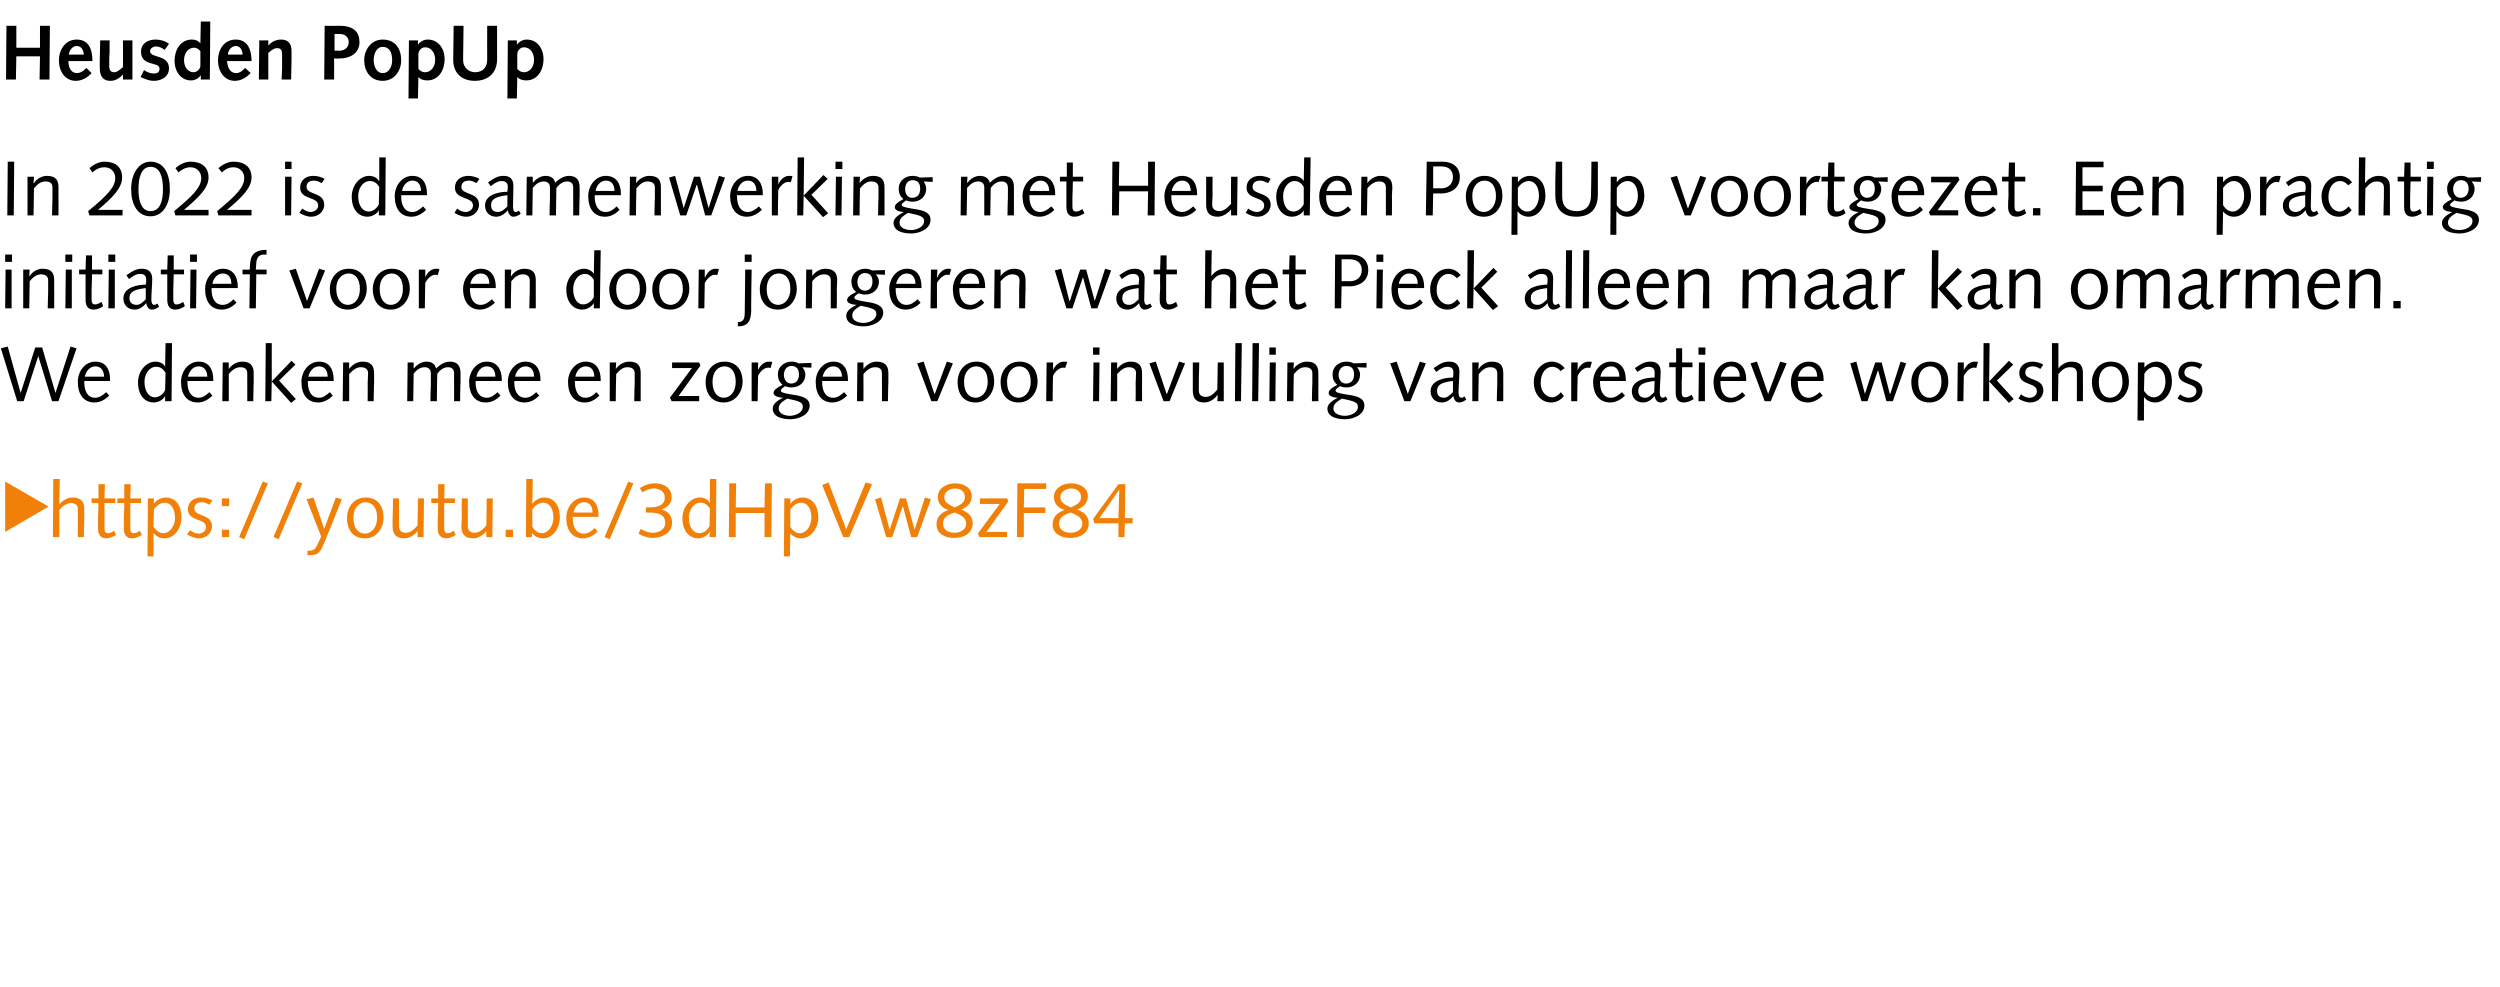 <?xml version="1.0" standalone="no"?><!DOCTYPE svg PUBLIC "-//W3C//DTD SVG 1.1//EN" "http://www.w3.org/Graphics/SVG/1.1/DTD/svg11.dtd"><svg xmlns="http://www.w3.org/2000/svg" xmlns:xlink="http://www.w3.org/1999/xlink" version="1.1" width="581.4px" height="229.5px" viewBox="0 0 581.4 229.5">  <desc>Heusden PopUp In 2022 is de samenwerking met Heusden PopUp voortgezet. Een prachtig initiatief voor en door jongeren ...</desc>  <defs/>  <g id="Polygon60223">    <path d="M 1.2 123.7 L 1.2 112 L 11.3 117.8 L 1.2 123.7 Z " stroke="none" fill="#f08008"/>    <a xlink:href="https://youtu.be/3dHpVw8zF84" xlink:show="new" xlink:title="https://youtu.be/3dHpVw8zF84">      <rect style="fill:transparent;" x="11" y="110" width="252" height="19"/>    </a>  </g>  <g id="Polygon60222">    <path d="M 0.2 81 L 1.8 80.6 L 4.8 91.4 L 4.8 91.4 L 8.2 80.8 L 9.8 80.8 L 12.9 91.4 L 12.9 91.4 L 16.4 80.6 L 17.8 81 L 13.6 93.3 L 12.1 93.3 L 8.9 82.8 L 8.9 82.8 L 5.5 93.3 L 4 93.3 L 0.2 81 Z M 19.6 88.6 C 19.6 88.6 19.6 88.93 19.6 88.9 C 19.6 90.8 20.3 92.5 22.1 92.5 C 23.2 92.5 23.9 91.9 24.7 91.2 C 24.7 91.2 25.4 92 25.4 92 C 24.5 92.9 23.3 93.6 22 93.6 C 19.5 93.6 18.1 91.8 18.1 88.8 C 18.1 86.4 19.7 84.1 22.2 84.1 C 24.6 84.1 25.6 85.9 25.6 88.3 C 25.61 88.33 25.6 88.6 25.6 88.6 L 19.6 88.6 Z M 24.2 87.6 C 24.2 86.4 23.6 85.2 22.2 85.2 C 20.8 85.2 20 86.4 19.7 87.6 C 19.7 87.6 24.2 87.6 24.2 87.6 Z M 38.5 79.8 L 40 79.8 L 39.9 93.3 L 38.4 93.3 L 38.4 92.1 C 38.4 92.1 38.39 92.09 38.4 92.1 C 38 92.9 36.9 93.6 35.7 93.6 C 34.1 93.6 32.1 92.4 32.1 88.9 C 32.1 86.2 34.1 84.1 36.1 84.1 C 37.2 84.1 38.1 84.6 38.4 85.3 C 38.41 85.25 38.4 85.3 38.4 85.3 L 38.5 79.8 Z M 38.5 86.7 C 37.9 85.7 37.2 85.3 36.3 85.3 C 34.7 85.3 33.6 87 33.6 88.8 C 33.6 91.2 34.8 92.4 36 92.4 C 37.1 92.4 38.1 91.5 38.4 90.7 C 38.4 90.7 38.5 86.7 38.5 86.7 Z M 43.6 88.6 C 43.6 88.6 43.61 88.93 43.6 88.9 C 43.6 90.8 44.3 92.5 46.2 92.5 C 47.2 92.5 47.9 91.9 48.7 91.2 C 48.7 91.2 49.4 92 49.4 92 C 48.5 92.9 47.3 93.6 46 93.6 C 43.5 93.6 42.1 91.8 42.1 88.8 C 42.1 86.4 43.8 84.1 46.2 84.1 C 48.6 84.1 49.6 85.9 49.6 88.3 C 49.63 88.33 49.6 88.6 49.6 88.6 L 43.6 88.6 Z M 48.2 87.6 C 48.2 86.4 47.6 85.2 46.2 85.2 C 44.8 85.2 44 86.4 43.7 87.6 C 43.7 87.6 48.2 87.6 48.2 87.6 Z M 51.8 84.3 L 53.2 84.3 L 53.2 85.8 C 53.2 85.8 53.21 85.78 53.2 85.8 C 54 84.7 55.2 84.1 56.3 84.1 C 58.3 84.1 59 85.1 59 86.8 C 59 87.5 59 88.2 59 88.9 C 58.97 88.85 58.9 93.3 58.9 93.3 L 57.5 93.3 C 57.5 93.3 57.53 89.27 57.5 89.3 C 57.5 88.5 57.5 87.7 57.5 86.8 C 57.5 85.8 56.9 85.4 55.9 85.4 C 55 85.4 54.1 85.9 53.2 87 C 53.23 87.04 53.2 93.3 53.2 93.3 L 51.7 93.3 L 51.8 84.3 Z M 61.8 79.8 L 63.2 79.8 L 63.2 88.7 L 67.8 83.9 L 68.7 84.8 L 64.9 88.5 L 68.8 92.8 L 67.7 93.7 L 63.2 88.7 L 63.1 93.3 L 61.7 93.3 L 61.8 79.8 Z M 71.6 88.6 C 71.6 88.6 71.62 88.93 71.6 88.9 C 71.6 90.8 72.3 92.5 74.2 92.5 C 75.2 92.5 75.9 91.9 76.7 91.2 C 76.7 91.2 77.4 92 77.4 92 C 76.5 92.9 75.3 93.6 74 93.6 C 71.5 93.6 70.1 91.8 70.1 88.8 C 70.1 86.4 71.8 84.1 74.2 84.1 C 76.6 84.1 77.6 85.9 77.6 88.3 C 77.63 88.33 77.6 88.6 77.6 88.6 L 71.6 88.6 Z M 76.2 87.6 C 76.2 86.4 75.7 85.2 74.2 85.2 C 72.8 85.2 72 86.4 71.7 87.6 C 71.7 87.6 76.2 87.6 76.2 87.6 Z M 79.8 84.3 L 81.2 84.3 L 81.2 85.8 C 81.2 85.8 81.22 85.78 81.2 85.8 C 82 84.7 83.2 84.1 84.3 84.1 C 86.3 84.1 87 85.1 87 86.8 C 87 87.5 87 88.2 87 88.9 C 86.98 88.85 86.9 93.3 86.9 93.3 L 85.5 93.3 C 85.5 93.3 85.54 89.27 85.5 89.3 C 85.5 88.5 85.6 87.7 85.6 86.8 C 85.6 85.8 84.9 85.4 83.9 85.4 C 83 85.4 82.2 85.9 81.2 87 C 81.23 87.04 81.2 93.3 81.2 93.3 L 79.7 93.3 L 79.8 84.3 Z M 94.8 84.3 L 96.2 84.3 L 96.2 85.7 C 96.2 85.7 96.25 85.65 96.2 85.7 C 97 84.8 98 84.1 99.2 84.1 C 100.3 84.1 101.2 84.6 101.4 85.7 C 102.2 84.9 103.4 84.1 104.6 84.1 C 106.4 84.1 107.1 85.1 107.1 86.8 C 107.1 87.5 107.1 88.2 107.1 88.9 C 107.06 88.85 107 93.3 107 93.3 L 105.6 93.3 C 105.6 93.3 105.62 89.27 105.6 89.3 C 105.6 88.5 105.6 87.7 105.6 86.8 C 105.6 85.8 105 85.4 104.2 85.4 C 103.2 85.4 102.4 86 101.7 86.9 C 101.66 86.87 101.6 93.3 101.6 93.3 L 100.1 93.3 C 100.1 93.3 100.17 89.27 100.2 89.3 C 100.2 88.5 100.2 87.7 100.2 86.8 C 100.2 85.8 99.5 85.4 98.8 85.4 C 97.7 85.4 96.9 86 96.2 86.9 C 96.21 86.87 96.1 93.3 96.1 93.3 L 94.7 93.3 L 94.8 84.3 Z M 110.6 88.6 C 110.6 88.6 110.65 88.93 110.6 88.9 C 110.6 90.8 111.3 92.5 113.2 92.5 C 114.2 92.5 115 91.9 115.7 91.2 C 115.7 91.2 116.4 92 116.4 92 C 115.5 92.9 114.4 93.6 113 93.6 C 110.5 93.6 109.1 91.8 109.1 88.8 C 109.1 86.4 110.8 84.1 113.2 84.1 C 115.6 84.1 116.7 85.9 116.7 88.3 C 116.66 88.33 116.7 88.6 116.7 88.6 L 110.6 88.6 Z M 115.2 87.6 C 115.2 86.4 114.7 85.2 113.2 85.2 C 111.9 85.2 111 86.4 110.8 87.6 C 110.8 87.6 115.2 87.6 115.2 87.6 Z M 119.6 88.6 C 119.6 88.6 119.65 88.93 119.6 88.9 C 119.6 90.8 120.3 92.5 122.2 92.5 C 123.2 92.5 124 91.9 124.7 91.2 C 124.7 91.2 125.4 92 125.4 92 C 124.5 92.9 123.4 93.6 122 93.6 C 119.5 93.6 118.1 91.8 118.1 88.8 C 118.1 86.4 119.8 84.1 122.2 84.1 C 124.6 84.1 125.7 85.9 125.7 88.3 C 125.66 88.33 125.7 88.6 125.7 88.6 L 119.6 88.6 Z M 124.2 87.6 C 124.2 86.4 123.7 85.2 122.2 85.2 C 120.9 85.2 120 86.4 119.8 87.6 C 119.8 87.6 124.2 87.6 124.2 87.6 Z M 133.7 88.6 C 133.7 88.6 133.65 88.93 133.7 88.9 C 133.7 90.8 134.4 92.5 136.2 92.5 C 137.2 92.5 138 91.9 138.7 91.2 C 138.7 91.2 139.4 92 139.4 92 C 138.5 92.9 137.4 93.6 136 93.6 C 133.5 93.6 132.1 91.8 132.1 88.8 C 132.1 86.4 133.8 84.1 136.2 84.1 C 138.6 84.1 139.7 85.9 139.7 88.3 C 139.66 88.33 139.7 88.6 139.7 88.6 L 133.7 88.6 Z M 138.2 87.6 C 138.2 86.4 137.7 85.2 136.2 85.2 C 134.9 85.2 134 86.4 133.8 87.6 C 133.8 87.6 138.2 87.6 138.2 87.6 Z M 141.8 84.3 L 143.3 84.3 L 143.2 85.8 C 143.2 85.8 143.24 85.78 143.2 85.8 C 144 84.7 145.2 84.1 146.3 84.1 C 148.4 84.1 149 85.1 149 86.8 C 149 87.5 149 88.2 149 88.9 C 149 88.85 149 93.3 149 93.3 L 147.5 93.3 C 147.5 93.3 147.56 89.27 147.6 89.3 C 147.6 88.5 147.6 87.7 147.6 86.8 C 147.6 85.8 146.9 85.4 145.9 85.4 C 145 85.4 144.2 85.9 143.3 87 C 143.26 87.04 143.2 93.3 143.2 93.3 L 141.8 93.3 L 141.8 84.3 Z M 162.6 93.3 L 156.2 93.3 L 155.8 92.5 L 160.9 85.6 L 156.3 85.6 L 156.3 84.3 L 162.6 84.3 L 162.9 85 L 157.8 92.1 L 162.6 92.1 L 162.6 93.3 Z M 168.3 92.5 C 169.7 92.5 171.1 91.3 171.1 88.8 C 171.1 86.3 169.9 85.2 168.5 85.2 C 167.1 85.2 165.7 86.3 165.7 88.8 C 165.7 91.3 166.9 92.5 168.3 92.5 Z M 168.5 84.1 C 171.1 84.1 172.7 85.9 172.7 88.8 C 172.7 91.1 171.1 93.6 168.3 93.6 C 165.7 93.6 164.1 91.8 164.1 88.8 C 164.1 86.5 165.6 84.1 168.5 84.1 Z M 174.8 84.3 L 176.3 84.3 L 176.3 86.1 C 176.3 86.1 176.33 86.12 176.3 86.1 C 176.6 85.3 177.5 84.1 178.8 84.1 C 179.1 84.1 179.4 84.1 179.6 84.2 C 179.6 84.2 179.2 85.6 179.2 85.6 C 179 85.5 178.8 85.5 178.6 85.5 C 178 85.5 177 86 176.3 87.4 C 176.27 87.41 176.2 93.3 176.2 93.3 L 174.8 93.3 L 174.8 84.3 Z M 188.7 85.5 C 188.7 85.5 186.61 85.42 186.6 85.4 C 187.1 86 187.3 86.6 187.3 87.1 C 187.3 88.9 185.9 90.1 184.1 90.1 C 183.5 90.1 183.1 90 182.6 89.8 C 181.7 90.4 181.6 90.6 181.6 90.8 C 181.6 91.2 181.9 91.4 184.4 91.8 C 186.7 92.1 188.3 92.7 188.3 94.3 C 188.3 96.5 185.7 97.5 183.8 97.5 C 182.2 97.5 179.7 97.1 179.7 95 C 179.7 93.8 181.1 93 182.1 92.5 C 182.1 92.5 182.1 92.5 182.1 92.5 C 180.5 92.4 179.9 91.9 179.9 91.4 C 179.9 90.8 180.4 90.3 182 89.5 C 181.2 88.8 180.9 88.1 180.9 87 C 180.9 85.3 182.4 84.1 184.1 84.1 C 184.6 84.1 185.2 84.2 185.7 84.5 C 185.74 84.5 188.7 84.4 188.7 84.4 L 188.7 85.5 Z M 183.7 96.7 C 184.8 96.7 186.7 96.1 186.7 94.6 C 186.7 93.6 186 93.3 183.1 92.7 C 181.5 93.6 181.1 94.2 181.1 95 C 181.1 96.3 182.7 96.7 183.7 96.7 Z M 184 85.1 C 183.1 85.1 182.3 85.9 182.3 87.2 C 182.3 88.2 182.9 89.2 184 89.2 C 185.3 89.2 185.8 88.2 185.8 87.1 C 185.8 85.9 185.3 85.1 184 85.1 Z M 191.2 88.6 C 191.2 88.6 191.21 88.93 191.2 88.9 C 191.2 90.8 191.9 92.5 193.8 92.5 C 194.8 92.5 195.5 91.9 196.3 91.2 C 196.3 91.2 197 92 197 92 C 196.1 92.9 194.9 93.6 193.6 93.6 C 191.1 93.6 189.7 91.8 189.7 88.8 C 189.7 86.4 191.4 84.1 193.8 84.1 C 196.2 84.1 197.2 85.9 197.2 88.3 C 197.23 88.33 197.2 88.6 197.2 88.6 L 191.2 88.6 Z M 195.8 87.6 C 195.8 86.4 195.2 85.2 193.8 85.2 C 192.4 85.2 191.6 86.4 191.3 87.6 C 191.3 87.6 195.8 87.6 195.8 87.6 Z M 199.4 84.3 L 200.8 84.3 L 200.8 85.8 C 200.8 85.8 200.81 85.78 200.8 85.8 C 201.6 84.7 202.8 84.1 203.8 84.1 C 205.9 84.1 206.6 85.1 206.6 86.8 C 206.6 87.5 206.6 88.2 206.6 88.9 C 206.57 88.85 206.5 93.3 206.5 93.3 L 205.1 93.3 C 205.1 93.3 205.13 89.27 205.1 89.3 C 205.1 88.5 205.1 87.7 205.1 86.8 C 205.1 85.8 204.5 85.4 203.5 85.4 C 202.6 85.4 201.7 85.9 200.8 87 C 200.83 87.04 200.8 93.3 200.8 93.3 L 199.3 93.3 L 199.4 84.3 Z M 221.6 84.5 L 218 93.3 L 216.6 93.3 L 213.3 84.5 L 214.8 84.1 L 217.3 91.6 L 217.4 91.6 L 220.2 84.1 L 221.6 84.5 Z M 226.9 92.5 C 228.2 92.5 229.7 91.3 229.7 88.8 C 229.7 86.3 228.5 85.2 227 85.2 C 225.7 85.2 224.2 86.3 224.2 88.8 C 224.2 91.3 225.4 92.5 226.9 92.5 Z M 227.1 84.1 C 229.7 84.1 231.2 85.9 231.2 88.8 C 231.2 91.1 229.7 93.6 226.9 93.6 C 224.2 93.6 222.7 91.8 222.7 88.8 C 222.7 86.5 224.2 84.1 227.1 84.1 Z M 236.9 92.5 C 238.2 92.5 239.7 91.3 239.7 88.8 C 239.7 86.3 238.5 85.2 237 85.2 C 235.7 85.2 234.2 86.3 234.2 88.8 C 234.2 91.3 235.4 92.5 236.9 92.5 Z M 237.1 84.1 C 239.7 84.1 241.3 85.9 241.3 88.8 C 241.3 91.1 239.7 93.6 236.9 93.6 C 234.3 93.6 232.7 91.8 232.7 88.8 C 232.7 86.5 234.2 84.1 237.1 84.1 Z M 243.4 84.3 L 244.9 84.3 L 244.9 86.1 C 244.9 86.1 244.91 86.12 244.9 86.1 C 245.2 85.3 246.1 84.1 247.4 84.1 C 247.7 84.1 248 84.1 248.2 84.2 C 248.2 84.2 247.7 85.6 247.7 85.6 C 247.6 85.5 247.4 85.5 247.2 85.5 C 246.6 85.5 245.6 86 244.9 87.4 C 244.85 87.41 244.8 93.3 244.8 93.3 L 243.3 93.3 L 243.4 84.3 Z M 254.3 84.3 L 255.7 84.3 L 255.6 93.3 L 254.2 93.3 L 254.3 84.3 Z M 254.2 80.8 L 255.7 80.8 L 255.7 82.5 L 254.2 82.5 L 254.2 80.8 Z M 258.4 84.3 L 259.8 84.3 L 259.8 85.8 C 259.8 85.8 259.83 85.78 259.8 85.8 C 260.6 84.7 261.8 84.1 262.9 84.1 C 264.9 84.1 265.6 85.1 265.6 86.8 C 265.6 87.5 265.6 88.2 265.6 88.9 C 265.59 88.85 265.6 93.3 265.6 93.3 L 264.1 93.3 C 264.1 93.3 264.15 89.27 264.1 89.3 C 264.1 88.5 264.2 87.7 264.2 86.8 C 264.2 85.8 263.5 85.4 262.5 85.4 C 261.6 85.4 260.8 85.9 259.8 87 C 259.85 87.04 259.8 93.3 259.8 93.3 L 258.3 93.3 L 258.4 84.3 Z M 275.6 84.5 L 272 93.3 L 270.6 93.3 L 267.3 84.5 L 268.8 84.1 L 271.3 91.6 L 271.4 91.6 L 274.2 84.1 L 275.6 84.5 Z M 277.4 84.3 L 278.9 84.3 C 278.9 84.3 278.82 88.37 278.8 88.4 C 278.8 89.2 278.8 90 278.8 90.8 C 278.8 91.8 279.4 92.3 280.4 92.3 C 281.4 92.3 282.2 91.7 283.1 90.6 C 283.12 90.6 283.2 84.3 283.2 84.3 L 284.6 84.3 L 284.6 93.3 L 283.1 93.3 L 283.2 91.9 C 283.2 91.9 283.14 91.86 283.1 91.9 C 282.4 92.9 281.2 93.6 280.1 93.6 C 278 93.6 277.4 92.5 277.4 90.8 C 277.4 90.2 277.4 89.5 277.4 88.8 C 277.38 88.78 277.4 84.3 277.4 84.3 Z M 287.3 79.8 L 288.8 79.8 L 288.6 93.3 L 287.2 93.3 L 287.3 79.8 Z M 291.3 79.8 L 292.8 79.8 L 292.6 93.3 L 291.2 93.3 L 291.3 79.8 Z M 295.3 84.3 L 296.7 84.3 L 296.6 93.3 L 295.2 93.3 L 295.3 84.3 Z M 295.2 80.8 L 296.7 80.8 L 296.7 82.5 L 295.2 82.5 L 295.2 80.8 Z M 299.4 84.3 L 300.9 84.3 L 300.8 85.8 C 300.8 85.8 300.83 85.78 300.8 85.8 C 301.6 84.7 302.8 84.1 303.9 84.1 C 305.9 84.1 306.6 85.1 306.6 86.8 C 306.6 87.5 306.6 88.2 306.6 88.9 C 306.59 88.85 306.6 93.3 306.6 93.3 L 305.1 93.3 C 305.1 93.3 305.15 89.27 305.2 89.3 C 305.2 88.5 305.2 87.7 305.2 86.8 C 305.2 85.8 304.5 85.4 303.5 85.4 C 302.6 85.4 301.8 85.9 300.9 87 C 300.85 87.04 300.8 93.3 300.8 93.3 L 299.3 93.3 L 299.4 84.3 Z M 317.8 85.5 C 317.8 85.5 315.65 85.42 315.6 85.4 C 316.1 86 316.3 86.6 316.3 87.1 C 316.3 88.9 314.9 90.1 313.2 90.1 C 312.6 90.1 312.1 90 311.6 89.8 C 310.8 90.4 310.6 90.6 310.6 90.8 C 310.6 91.2 310.9 91.4 313.5 91.8 C 315.8 92.1 317.3 92.7 317.3 94.3 C 317.3 96.5 314.7 97.5 312.8 97.5 C 311.2 97.5 308.7 97.1 308.7 95 C 308.7 93.8 310.2 93 311.1 92.5 C 311.1 92.5 311.1 92.5 311.1 92.5 C 309.5 92.4 309 91.9 309 91.4 C 309 90.8 309.5 90.3 311 89.5 C 310.2 88.8 309.9 88.1 309.9 87 C 309.9 85.3 311.4 84.1 313.1 84.1 C 313.7 84.1 314.3 84.2 314.8 84.5 C 314.78 84.5 317.8 84.4 317.8 84.4 L 317.8 85.5 Z M 312.8 96.7 C 313.9 96.7 315.8 96.1 315.8 94.6 C 315.8 93.6 315 93.3 312.1 92.7 C 310.5 93.6 310.1 94.2 310.1 95 C 310.1 96.3 311.7 96.7 312.8 96.7 Z M 313.1 85.1 C 312.1 85.1 311.3 85.9 311.3 87.2 C 311.3 88.2 311.9 89.2 313 89.2 C 314.4 89.2 314.9 88.2 314.9 87.1 C 314.9 85.9 314.4 85.1 313.1 85.1 Z M 331.6 84.5 L 328 93.3 L 326.6 93.3 L 323.3 84.5 L 324.8 84.1 L 327.4 91.6 L 327.4 91.6 L 330.2 84.1 L 331.6 84.5 Z M 341 92.9 C 340.5 93.3 340 93.6 339.3 93.6 C 338.5 93.6 338.1 92.8 338 92.1 C 337.3 92.9 336.5 93.6 335.3 93.6 C 333.7 93.6 332.7 92.5 332.7 91 C 332.7 88.4 336 87.8 337.9 87.8 C 338 87.4 338 87 338 86.6 C 338 85.8 337.6 85.3 336.6 85.3 C 335.9 85.3 335.3 85.5 334 86.5 C 334 86.5 333.4 85.6 333.4 85.6 C 335.2 84.4 335.8 84.1 337.1 84.1 C 338.6 84.1 339.4 85 339.4 86.4 C 339.4 88 339.2 89.6 339.2 91.2 C 339.2 91.8 339.3 92.5 339.9 92.5 C 340.2 92.5 340.4 92.3 340.6 92.2 C 340.6 92.2 341 92.9 341 92.9 Z M 337.9 88.6 C 335.4 88.9 334.2 89.4 334.2 90.9 C 334.2 92 334.8 92.5 335.8 92.5 C 336.6 92.5 337.3 91.8 337.9 91.2 C 337.9 91.2 337.9 88.6 337.9 88.6 Z M 342.4 84.3 L 343.9 84.3 L 343.8 85.8 C 343.8 85.8 343.85 85.78 343.9 85.8 C 344.6 84.7 345.8 84.1 346.9 84.1 C 349 84.1 349.6 85.1 349.6 86.8 C 349.6 87.5 349.6 88.2 349.6 88.9 C 349.61 88.85 349.6 93.3 349.6 93.3 L 348.1 93.3 C 348.1 93.3 348.17 89.27 348.2 89.3 C 348.2 88.5 348.2 87.7 348.2 86.8 C 348.2 85.8 347.5 85.4 346.6 85.4 C 345.6 85.4 344.8 85.9 343.9 87 C 343.87 87.04 343.8 93.3 343.8 93.3 L 342.4 93.3 L 342.4 84.3 Z M 362.9 86.3 C 362.4 85.6 361.7 85.3 361 85.3 C 359.6 85.3 358.3 86.6 358.3 89.1 C 358.3 91.1 359.6 92.4 361 92.4 C 361.7 92.4 362.6 91.8 363 91.2 C 363 91.2 363.7 92.1 363.7 92.1 C 362.9 93.1 361.9 93.6 360.7 93.6 C 358.5 93.6 356.7 91.8 356.7 88.8 C 356.7 86.4 358.5 84.1 360.9 84.1 C 362.1 84.1 363.1 84.7 363.9 85.6 C 363.9 85.6 362.9 86.3 362.9 86.3 Z M 365.4 84.3 L 366.9 84.3 L 366.9 86.1 C 366.9 86.1 366.93 86.12 366.9 86.1 C 367.2 85.3 368.1 84.1 369.4 84.1 C 369.7 84.1 370 84.1 370.2 84.2 C 370.2 84.2 369.8 85.6 369.8 85.6 C 369.6 85.5 369.4 85.5 369.2 85.5 C 368.6 85.5 367.6 86 366.9 87.4 C 366.87 87.41 366.8 93.3 366.8 93.3 L 365.4 93.3 L 365.4 84.3 Z M 372.1 88.6 C 372.1 88.6 372.08 88.93 372.1 88.9 C 372.1 90.8 372.8 92.5 374.6 92.5 C 375.6 92.5 376.4 91.9 377.2 91.2 C 377.2 91.2 377.9 92 377.9 92 C 377 92.9 375.8 93.6 374.5 93.6 C 372 93.6 370.5 91.8 370.5 88.8 C 370.5 86.4 372.2 84.1 374.6 84.1 C 377 84.1 378.1 85.9 378.1 88.3 C 378.09 88.33 378.1 88.6 378.1 88.6 L 372.1 88.6 Z M 376.6 87.6 C 376.6 86.4 376.1 85.2 374.7 85.2 C 373.3 85.2 372.4 86.4 372.2 87.6 C 372.2 87.6 376.6 87.6 376.6 87.6 Z M 387.8 92.9 C 387.3 93.3 386.8 93.6 386.2 93.6 C 385.3 93.6 384.9 92.8 384.8 92.1 C 384.1 92.9 383.3 93.6 382.1 93.6 C 380.5 93.6 379.5 92.5 379.5 91 C 379.5 88.4 382.8 87.8 384.8 87.8 C 384.8 87.4 384.8 87 384.8 86.6 C 384.8 85.8 384.4 85.3 383.4 85.3 C 382.7 85.3 382.2 85.5 380.8 86.5 C 380.8 86.5 380.2 85.6 380.2 85.6 C 382 84.4 382.6 84.1 383.9 84.1 C 385.4 84.1 386.2 85 386.2 86.4 C 386.2 88 386 89.6 386 91.2 C 386 91.8 386.1 92.5 386.7 92.5 C 387 92.5 387.2 92.3 387.4 92.2 C 387.4 92.2 387.8 92.9 387.8 92.9 Z M 384.8 88.6 C 382.3 88.9 381 89.4 381 90.9 C 381 92 381.6 92.5 382.6 92.5 C 383.5 92.5 384.1 91.8 384.7 91.2 C 384.7 91.2 384.8 88.6 384.8 88.6 Z M 389.8 84.3 L 389.8 81 L 391.2 81 L 391.2 84.3 L 393.6 84.3 L 393.6 85.4 L 391.2 85.4 C 391.2 85.4 391.14 89.09 391.1 89.1 C 391.1 90.1 391.1 90.8 391.1 91.2 C 391.1 92 391.3 92.4 391.9 92.4 C 392.4 92.4 393 92.1 393.4 91.8 C 393.4 91.8 393.9 92.8 393.9 92.8 C 393.3 93.2 392.4 93.6 391.6 93.6 C 390.2 93.6 389.7 92.7 389.7 91.3 C 389.7 90.7 389.7 89.9 389.7 88.7 C 389.7 88.69 389.7 85.4 389.7 85.4 L 388.2 85.4 L 388.2 84.3 L 389.8 84.3 Z M 395.1 84.3 L 396.5 84.3 L 396.5 93.3 L 395 93.3 L 395.1 84.3 Z M 395 80.8 L 396.6 80.8 L 396.6 82.5 L 395 82.5 L 395 80.8 Z M 400.1 88.6 C 400.1 88.6 400.07 88.93 400.1 88.9 C 400.1 90.8 400.8 92.5 402.6 92.5 C 403.6 92.5 404.4 91.9 405.2 91.2 C 405.2 91.2 405.9 92 405.9 92 C 404.9 92.9 403.8 93.6 402.4 93.6 C 400 93.6 398.5 91.8 398.5 88.8 C 398.5 86.4 400.2 84.1 402.6 84.1 C 405 84.1 406.1 85.9 406.1 88.3 C 406.08 88.33 406.1 88.6 406.1 88.6 L 400.1 88.6 Z M 404.6 87.6 C 404.6 86.4 404.1 85.2 402.6 85.2 C 401.3 85.2 400.4 86.4 400.2 87.6 C 400.2 87.6 404.6 87.6 404.6 87.6 Z M 415.5 84.5 L 411.8 93.3 L 410.4 93.3 L 407.1 84.5 L 408.6 84.1 L 411.2 91.6 L 411.2 91.6 L 414 84.1 L 415.5 84.5 Z M 418.1 88.6 C 418.1 88.6 418.07 88.93 418.1 88.9 C 418.1 90.8 418.8 92.5 420.6 92.5 C 421.6 92.5 422.4 91.9 423.2 91.2 C 423.2 91.2 423.9 92 423.9 92 C 422.9 92.9 421.8 93.6 420.4 93.6 C 418 93.6 416.5 91.8 416.5 88.8 C 416.5 86.4 418.2 84.1 420.6 84.1 C 423 84.1 424.1 85.9 424.1 88.3 C 424.08 88.33 424.1 88.6 424.1 88.6 L 418.1 88.6 Z M 422.6 87.6 C 422.6 86.4 422.1 85.2 420.6 85.2 C 419.3 85.2 418.4 86.4 418.2 87.6 C 418.2 87.6 422.6 87.6 422.6 87.6 Z M 430.3 84.5 L 431.7 84.1 L 433.7 91.6 L 433.7 91.6 L 436.1 84.3 L 437.6 84.3 L 439.5 91.6 L 439.6 91.6 L 442 84.1 L 443.3 84.5 L 440.2 93.3 L 438.7 93.3 L 436.8 86.2 L 436.7 86.2 L 434.3 93.3 L 432.9 93.3 L 430.3 84.5 Z M 448.7 92.5 C 450.1 92.5 451.5 91.3 451.5 88.8 C 451.5 86.3 450.3 85.2 448.9 85.2 C 447.5 85.2 446.1 86.3 446.1 88.8 C 446.1 91.3 447.3 92.5 448.7 92.5 Z M 448.9 84.1 C 451.5 84.1 453.1 85.9 453.1 88.8 C 453.1 91.1 451.6 93.6 448.7 93.6 C 446.1 93.6 444.5 91.8 444.5 88.8 C 444.5 86.5 446.1 84.1 448.9 84.1 Z M 455.3 84.3 L 456.7 84.3 L 456.7 86.1 C 456.7 86.1 456.75 86.12 456.7 86.1 C 457.1 85.3 457.9 84.1 459.2 84.1 C 459.5 84.1 459.8 84.1 460 84.2 C 460 84.2 459.6 85.6 459.6 85.6 C 459.4 85.5 459.2 85.5 459 85.5 C 458.4 85.5 457.5 86 456.7 87.4 C 456.69 87.41 456.6 93.3 456.6 93.3 L 455.2 93.3 L 455.3 84.3 Z M 461.3 79.8 L 462.7 79.8 L 462.6 88.7 L 467.2 83.9 L 468.2 84.8 L 464.4 88.5 L 468.3 92.8 L 467.2 93.7 L 462.6 88.7 L 462.6 93.3 L 461.2 93.3 L 461.3 79.8 Z M 470 91.7 C 470.5 92.1 471.2 92.5 472 92.5 C 472.8 92.5 473.7 92 473.7 91 C 473.7 88.8 469.6 89.8 469.6 86.8 C 469.6 85.1 471 84.1 472.6 84.1 C 473.6 84.1 474.5 84.4 475.2 84.8 C 475.2 84.8 474.5 85.8 474.5 85.8 C 474 85.5 473.5 85.2 472.8 85.2 C 471.8 85.2 471 85.6 471 86.7 C 471 88.6 475.2 87.8 475.2 90.8 C 475.2 92.5 473.7 93.6 472.2 93.6 C 471.2 93.6 470.2 93.2 469.4 92.7 C 469.4 92.7 470 91.7 470 91.7 Z M 477.2 79.8 L 478.7 79.8 L 478.7 85.7 C 478.7 85.7 478.71 85.74 478.7 85.7 C 479.4 84.7 480.7 84.1 481.7 84.1 C 483.8 84.1 484.4 85.1 484.4 86.8 C 484.4 87.5 484.4 88.2 484.4 88.9 C 484.43 88.85 484.4 93.3 484.4 93.3 L 483 93.3 C 483 93.3 482.99 89.27 483 89.3 C 483 88.5 483 87.7 483 86.8 C 483 85.8 482.4 85.4 481.4 85.4 C 480.4 85.4 479.6 85.9 478.7 87 C 478.69 87.04 478.6 93.3 478.6 93.3 L 477.2 93.3 L 477.2 79.8 Z M 490.7 92.5 C 492.1 92.5 493.6 91.3 493.6 88.8 C 493.6 86.3 492.4 85.2 490.9 85.2 C 489.5 85.2 488.1 86.3 488.1 88.8 C 488.1 91.3 489.3 92.5 490.7 92.5 Z M 490.9 84.1 C 493.5 84.1 495.1 85.9 495.1 88.8 C 495.1 91.1 493.6 93.6 490.7 93.6 C 488.1 93.6 486.5 91.8 486.5 88.8 C 486.5 86.5 488.1 84.1 490.9 84.1 Z M 497.2 84.3 L 498.7 84.3 L 498.7 85.5 C 498.7 85.5 498.72 85.54 498.7 85.5 C 499.2 84.8 500.3 84.1 501.5 84.1 C 503 84.1 505.1 85.2 505.1 88.8 C 505.1 91.2 503.5 93.6 501.2 93.6 C 500 93.6 499.1 93 498.7 92.4 C 498.65 92.38 498.6 92.4 498.6 92.4 L 498.6 97.8 L 497.1 97.8 L 497.2 84.3 Z M 498.6 90.9 C 499.3 91.9 500 92.4 500.9 92.4 C 502.5 92.4 503.6 90.6 503.6 88.8 C 503.6 86.4 502.4 85.3 501.2 85.3 C 500 85.3 499.1 86.2 498.7 86.9 C 498.7 86.9 498.6 90.9 498.6 90.9 Z M 507 91.7 C 507.5 92.1 508.2 92.5 509 92.5 C 509.8 92.5 510.8 92 510.8 91 C 510.8 88.8 506.6 89.8 506.6 86.8 C 506.6 85.1 508 84.1 509.6 84.1 C 510.6 84.1 511.6 84.4 512.2 84.8 C 512.2 84.8 511.6 85.8 511.6 85.8 C 511.1 85.5 510.5 85.2 509.9 85.2 C 508.8 85.2 508 85.6 508 86.7 C 508 88.6 512.2 87.8 512.2 90.8 C 512.2 92.5 510.7 93.6 509.2 93.6 C 508.2 93.6 507.2 93.2 506.4 92.7 C 506.4 92.7 507 91.7 507 91.7 Z " stroke="none" fill="#000"/>  </g>  <g id="Polygon60221">    <path d="M 1.3 62.7 L 2.7 62.7 L 2.7 71.7 L 1.2 71.7 L 1.3 62.7 Z M 1.2 59.2 L 2.8 59.2 L 2.8 60.9 L 1.2 60.9 L 1.2 59.2 Z M 5.4 62.7 L 6.9 62.7 L 6.8 64.2 C 6.8 64.2 6.86 64.18 6.9 64.2 C 7.6 63.1 8.8 62.5 9.9 62.5 C 12 62.5 12.6 63.5 12.6 65.2 C 12.6 65.9 12.6 66.6 12.6 67.3 C 12.62 67.25 12.6 71.7 12.6 71.7 L 11.1 71.7 C 11.1 71.7 11.18 67.67 11.2 67.7 C 11.2 66.9 11.2 66.1 11.2 65.2 C 11.2 64.2 10.5 63.8 9.6 63.8 C 8.6 63.8 7.8 64.3 6.9 65.4 C 6.88 65.44 6.8 71.7 6.8 71.7 L 5.4 71.7 L 5.4 62.7 Z M 15.3 62.7 L 16.7 62.7 L 16.7 71.7 L 15.2 71.7 L 15.3 62.7 Z M 15.2 59.2 L 16.8 59.2 L 16.8 60.9 L 15.2 60.9 L 15.2 59.2 Z M 19.9 62.7 L 20 59.4 L 21.4 59.4 L 21.4 62.7 L 23.8 62.7 L 23.8 63.8 L 21.4 63.8 C 21.4 63.8 21.33 67.49 21.3 67.5 C 21.3 68.5 21.3 69.2 21.3 69.6 C 21.3 70.4 21.5 70.8 22.1 70.8 C 22.6 70.8 23.2 70.5 23.6 70.2 C 23.6 70.2 24 71.2 24 71.2 C 23.5 71.6 22.6 72 21.8 72 C 20.4 72 19.9 71.1 19.9 69.7 C 19.9 69.1 19.9 68.3 19.9 67.1 C 19.89 67.09 19.9 63.8 19.9 63.8 L 18.4 63.8 L 18.4 62.7 L 19.9 62.7 Z M 25.3 62.7 L 26.7 62.7 L 26.7 71.7 L 25.2 71.7 L 25.3 62.7 Z M 25.2 59.2 L 26.8 59.2 L 26.8 60.9 L 25.2 60.9 L 25.2 59.2 Z M 37 71.3 C 36.5 71.7 36 72 35.3 72 C 34.5 72 34.1 71.2 34 70.5 C 33.3 71.3 32.5 72 31.3 72 C 29.7 72 28.7 70.9 28.7 69.4 C 28.7 66.8 32 66.2 33.9 66.2 C 34 65.8 34 65.4 34 65 C 34 64.2 33.6 63.7 32.6 63.7 C 31.9 63.7 31.3 63.9 30 64.9 C 30 64.9 29.4 64 29.4 64 C 31.2 62.8 31.8 62.5 33.1 62.5 C 34.6 62.5 35.4 63.4 35.4 64.8 C 35.4 66.4 35.2 68 35.2 69.6 C 35.2 70.2 35.3 70.9 35.9 70.9 C 36.2 70.9 36.4 70.7 36.6 70.6 C 36.6 70.6 37 71.3 37 71.3 Z M 33.9 67 C 31.4 67.3 30.1 67.8 30.1 69.3 C 30.1 70.4 30.8 70.9 31.8 70.9 C 32.6 70.9 33.3 70.2 33.9 69.6 C 33.9 69.6 33.9 67 33.9 67 Z M 38.9 62.7 L 39 59.4 L 40.4 59.4 L 40.4 62.7 L 42.8 62.7 L 42.8 63.8 L 40.4 63.8 C 40.4 63.8 40.32 67.49 40.3 67.5 C 40.3 68.5 40.3 69.2 40.3 69.6 C 40.3 70.4 40.5 70.8 41.1 70.8 C 41.6 70.8 42.2 70.5 42.6 70.2 C 42.6 70.2 43 71.2 43 71.2 C 42.4 71.6 41.6 72 40.8 72 C 39.4 72 38.9 71.1 38.9 69.7 C 38.9 69.1 38.9 68.3 38.9 67.1 C 38.88 67.09 38.9 63.8 38.9 63.8 L 37.4 63.8 L 37.4 62.7 L 38.9 62.7 Z M 44.3 62.7 L 45.7 62.7 L 45.6 71.7 L 44.2 71.7 L 44.3 62.7 Z M 44.2 59.2 L 45.8 59.2 L 45.8 60.9 L 44.2 60.9 L 44.2 59.2 Z M 49.2 67 C 49.2 67 49.25 67.33 49.2 67.3 C 49.2 69.2 49.9 70.9 51.8 70.9 C 52.8 70.9 53.6 70.3 54.3 69.6 C 54.3 69.6 55 70.4 55 70.4 C 54.1 71.3 53 72 51.6 72 C 49.1 72 47.7 70.2 47.7 67.2 C 47.7 64.8 49.4 62.5 51.8 62.5 C 54.2 62.5 55.3 64.3 55.3 66.7 C 55.26 66.73 55.3 67 55.3 67 L 49.2 67 Z M 53.8 66 C 53.8 64.8 53.3 63.6 51.8 63.6 C 50.5 63.6 49.6 64.8 49.4 66 C 49.4 66 53.8 66 53.8 66 Z M 56.4 62.7 C 56.4 62.7 58.12 62.74 58.1 62.7 C 58.1 62.2 58.1 61.6 58.2 61 C 58.4 58.8 59.9 58.1 62 58.1 C 61.95 58.06 62 59.2 62 59.2 C 62 59.2 61.32 59.24 61.3 59.2 C 60.1 59.2 59.6 60.2 59.6 61.3 C 59.56 61.3 59.5 62.7 59.5 62.7 L 62 62.7 L 62 63.8 L 59.6 63.8 L 59.5 71.7 L 58 71.7 L 58.1 63.8 L 56.4 63.8 L 56.4 62.7 Z M 75.6 62.9 L 72 71.7 L 70.6 71.7 L 67.3 62.9 L 68.8 62.5 L 71.4 70 L 71.4 70 L 74.2 62.5 L 75.6 62.9 Z M 80.9 70.9 C 82.3 70.9 83.7 69.7 83.7 67.2 C 83.7 64.7 82.5 63.6 81.1 63.6 C 79.7 63.6 78.2 64.7 78.2 67.2 C 78.2 69.7 79.5 70.9 80.9 70.9 Z M 81.1 62.5 C 83.7 62.5 85.3 64.3 85.3 67.2 C 85.3 69.5 83.7 72 80.9 72 C 78.3 72 76.7 70.2 76.7 67.2 C 76.7 64.9 78.2 62.5 81.1 62.5 Z M 90.9 70.9 C 92.3 70.9 93.7 69.7 93.7 67.2 C 93.7 64.7 92.5 63.6 91.1 63.6 C 89.7 63.6 88.3 64.7 88.3 67.2 C 88.3 69.7 89.5 70.9 90.9 70.9 Z M 91.1 62.5 C 93.7 62.5 95.3 64.3 95.3 67.2 C 95.3 69.5 93.7 72 90.9 72 C 88.3 72 86.7 70.2 86.7 67.2 C 86.7 64.9 88.2 62.5 91.1 62.5 Z M 97.4 62.7 L 98.9 62.7 L 98.9 64.5 C 98.9 64.5 98.93 64.52 98.9 64.5 C 99.2 63.7 100.1 62.5 101.4 62.5 C 101.7 62.5 102 62.5 102.2 62.6 C 102.2 62.6 101.8 64 101.8 64 C 101.6 63.9 101.4 63.9 101.2 63.9 C 100.6 63.9 99.6 64.4 98.9 65.8 C 98.87 65.81 98.8 71.7 98.8 71.7 L 97.4 71.7 L 97.4 62.7 Z M 109.3 67 C 109.3 67 109.26 67.33 109.3 67.3 C 109.3 69.2 110 70.9 111.8 70.9 C 112.8 70.9 113.6 70.3 114.4 69.6 C 114.4 69.6 115.1 70.4 115.1 70.4 C 114.1 71.3 113 72 111.6 72 C 109.2 72 107.7 70.2 107.7 67.2 C 107.7 64.8 109.4 62.5 111.8 62.5 C 114.2 62.5 115.3 64.3 115.3 66.7 C 115.27 66.73 115.3 67 115.3 67 L 109.3 67 Z M 113.8 66 C 113.8 64.8 113.3 63.6 111.8 63.6 C 110.5 63.6 109.6 64.8 109.4 66 C 109.4 66 113.8 66 113.8 66 Z M 117.4 62.7 L 118.9 62.7 L 118.8 64.2 C 118.8 64.2 118.85 64.18 118.9 64.2 C 119.6 63.1 120.8 62.5 121.9 62.5 C 124 62.5 124.6 63.5 124.6 65.2 C 124.6 65.9 124.6 66.6 124.6 67.3 C 124.61 67.25 124.6 71.7 124.6 71.7 L 123.1 71.7 C 123.1 71.7 123.17 67.67 123.2 67.7 C 123.2 66.9 123.2 66.1 123.2 65.2 C 123.2 64.2 122.5 63.8 121.6 63.8 C 120.6 63.8 119.8 64.3 118.9 65.4 C 118.87 65.44 118.8 71.7 118.8 71.7 L 117.4 71.7 L 117.4 62.7 Z M 138.2 58.2 L 139.7 58.2 L 139.5 71.7 L 138.1 71.7 L 138.1 70.5 C 138.1 70.5 138.06 70.49 138.1 70.5 C 137.6 71.3 136.6 72 135.3 72 C 133.8 72 131.7 70.8 131.7 67.3 C 131.7 64.6 133.7 62.5 135.8 62.5 C 136.8 62.5 137.7 63 138.1 63.7 C 138.08 63.65 138.1 63.7 138.1 63.7 L 138.2 58.2 Z M 138.1 65.1 C 137.5 64.1 136.8 63.7 136 63.7 C 134.4 63.7 133.3 65.4 133.3 67.2 C 133.3 69.6 134.4 70.8 135.6 70.8 C 136.8 70.8 137.7 69.9 138.1 69.1 C 138.1 69.1 138.1 65.1 138.1 65.1 Z M 145.9 70.9 C 147.3 70.9 148.8 69.7 148.8 67.2 C 148.8 64.7 147.5 63.6 146.1 63.6 C 144.7 63.6 143.3 64.7 143.3 67.2 C 143.3 69.7 144.5 70.9 145.9 70.9 Z M 146.1 62.5 C 148.7 62.5 150.3 64.3 150.3 67.2 C 150.3 69.5 148.8 72 145.9 72 C 143.3 72 141.7 70.2 141.7 67.2 C 141.7 64.9 143.3 62.5 146.1 62.5 Z M 156 70.9 C 157.3 70.9 158.8 69.7 158.8 67.2 C 158.8 64.7 157.6 63.6 156.1 63.6 C 154.7 63.6 153.3 64.7 153.3 67.2 C 153.3 69.7 154.5 70.9 156 70.9 Z M 156.1 62.5 C 158.7 62.5 160.3 64.3 160.3 67.2 C 160.3 69.5 158.8 72 155.9 72 C 153.3 72 151.7 70.2 151.7 67.2 C 151.7 64.9 153.3 62.5 156.1 62.5 Z M 162.5 62.7 L 163.9 62.7 L 163.9 64.5 C 163.9 64.5 163.96 64.52 164 64.5 C 164.3 63.7 165.1 62.5 166.4 62.5 C 166.8 62.5 167 62.5 167.2 62.6 C 167.2 62.6 166.8 64 166.8 64 C 166.6 63.9 166.4 63.9 166.2 63.9 C 165.6 63.9 164.7 64.4 163.9 65.8 C 163.91 65.81 163.8 71.7 163.8 71.7 L 162.4 71.7 L 162.5 62.7 Z M 174.7 72.4 C 174.6 74.6 174 75.9 171.6 75.9 C 171.6 75.9 171.6 74.9 171.6 74.9 C 172.9 74.9 173.2 74.2 173.2 72.5 C 173.21 72.53 173.3 62.7 173.3 62.7 L 174.8 62.7 C 174.8 62.7 174.65 72.4 174.7 72.4 Z M 173.2 59.2 L 174.8 59.2 L 174.8 60.9 L 173.2 60.9 L 173.2 59.2 Z M 181 70.9 C 182.3 70.9 183.8 69.7 183.8 67.2 C 183.8 64.7 182.6 63.6 181.1 63.6 C 179.7 63.6 178.3 64.7 178.3 67.2 C 178.3 69.7 179.5 70.9 181 70.9 Z M 181.1 62.5 C 183.7 62.5 185.3 64.3 185.3 67.2 C 185.3 69.5 183.8 72 180.9 72 C 178.3 72 176.7 70.2 176.7 67.2 C 176.7 64.9 178.3 62.5 181.1 62.5 Z M 187.5 62.7 L 188.9 62.7 L 188.9 64.2 C 188.9 64.2 188.89 64.18 188.9 64.2 C 189.6 63.1 190.9 62.5 191.9 62.5 C 194 62.5 194.7 63.5 194.7 65.2 C 194.7 65.9 194.6 66.6 194.6 67.3 C 194.65 67.25 194.6 71.7 194.6 71.7 L 193.2 71.7 C 193.2 71.7 193.21 67.67 193.2 67.7 C 193.2 66.9 193.2 66.1 193.2 65.2 C 193.2 64.2 192.6 63.8 191.6 63.8 C 190.7 63.8 189.8 64.3 188.9 65.4 C 188.91 65.44 188.8 71.7 188.8 71.7 L 187.4 71.7 L 187.5 62.7 Z M 205.8 63.9 C 205.8 63.9 203.7 63.82 203.7 63.8 C 204.2 64.4 204.4 65 204.4 65.5 C 204.4 67.3 203 68.5 201.2 68.5 C 200.6 68.5 200.2 68.4 199.7 68.2 C 198.8 68.8 198.7 69 198.7 69.2 C 198.7 69.6 199 69.8 201.5 70.2 C 203.8 70.5 205.4 71.1 205.4 72.7 C 205.4 74.9 202.7 75.9 200.9 75.9 C 199.3 75.9 196.8 75.5 196.8 73.4 C 196.8 72.2 198.2 71.4 199.2 70.9 C 199.2 70.9 199.2 70.9 199.2 70.9 C 197.6 70.8 197 70.3 197 69.8 C 197 69.2 197.5 68.7 199.1 67.9 C 198.3 67.2 198 66.5 198 65.4 C 198 63.7 199.5 62.5 201.2 62.5 C 201.7 62.5 202.3 62.6 202.8 62.9 C 202.84 62.9 205.8 62.8 205.8 62.8 L 205.8 63.9 Z M 200.8 75.1 C 201.9 75.1 203.8 74.5 203.8 73 C 203.8 72 203.1 71.7 200.2 71.1 C 198.6 72 198.2 72.6 198.2 73.4 C 198.2 74.7 199.8 75.1 200.8 75.1 Z M 201.1 63.5 C 200.2 63.5 199.4 64.3 199.4 65.6 C 199.4 66.6 200 67.6 201.1 67.6 C 202.4 67.6 202.9 66.6 202.9 65.5 C 202.9 64.3 202.4 63.5 201.1 63.5 Z M 208.3 67 C 208.3 67 208.31 67.33 208.3 67.3 C 208.3 69.2 209 70.9 210.8 70.9 C 211.9 70.9 212.6 70.3 213.4 69.6 C 213.4 69.6 214.1 70.4 214.1 70.4 C 213.2 71.3 212 72 210.7 72 C 208.2 72 206.8 70.2 206.8 67.2 C 206.8 64.8 208.5 62.5 210.9 62.5 C 213.3 62.5 214.3 64.3 214.3 66.7 C 214.32 66.73 214.3 67 214.3 67 L 208.3 67 Z M 212.9 66 C 212.9 64.8 212.3 63.6 210.9 63.6 C 209.5 63.6 208.7 64.8 208.4 66 C 208.4 66 212.9 66 212.9 66 Z M 216.5 62.7 L 218 62.7 L 217.9 64.5 C 217.9 64.5 217.98 64.52 218 64.5 C 218.3 63.7 219.2 62.5 220.5 62.5 C 220.8 62.5 221 62.5 221.2 62.6 C 221.2 62.6 220.8 64 220.8 64 C 220.7 63.9 220.4 63.9 220.2 63.9 C 219.7 63.9 218.7 64.4 217.9 65.8 C 217.92 65.81 217.9 71.7 217.9 71.7 L 216.4 71.7 L 216.5 62.7 Z M 223.1 67 C 223.1 67 223.13 67.33 223.1 67.3 C 223.1 69.2 223.8 70.9 225.7 70.9 C 226.7 70.9 227.4 70.3 228.2 69.6 C 228.2 69.6 228.9 70.4 228.9 70.4 C 228 71.3 226.8 72 225.5 72 C 223 72 221.6 70.2 221.6 67.2 C 221.6 64.8 223.3 62.5 225.7 62.5 C 228.1 62.5 229.1 64.3 229.1 66.7 C 229.14 66.73 229.1 67 229.1 67 L 223.1 67 Z M 227.7 66 C 227.7 64.8 227.2 63.6 225.7 63.6 C 224.3 63.6 223.5 64.8 223.3 66 C 223.3 66 227.7 66 227.7 66 Z M 231.3 62.7 L 232.7 62.7 L 232.7 64.2 C 232.7 64.2 232.72 64.18 232.7 64.2 C 233.5 63.1 234.7 62.5 235.8 62.5 C 237.8 62.5 238.5 63.5 238.5 65.2 C 238.5 65.9 238.5 66.6 238.5 67.3 C 238.48 67.25 238.4 71.7 238.4 71.7 L 237 71.7 C 237 71.7 237.04 67.67 237 67.7 C 237 66.9 237.1 66.1 237.1 65.2 C 237.1 64.2 236.4 63.8 235.4 63.8 C 234.5 63.8 233.7 64.3 232.7 65.4 C 232.74 65.44 232.7 71.7 232.7 71.7 L 231.2 71.7 L 231.3 62.7 Z M 245.3 62.9 L 246.8 62.5 L 248.7 70 L 248.8 70 L 251.2 62.7 L 252.6 62.7 L 254.6 70 L 254.6 70 L 257 62.5 L 258.4 62.9 L 255.2 71.7 L 253.8 71.7 L 251.9 64.6 L 251.8 64.6 L 249.4 71.7 L 248 71.7 L 245.3 62.9 Z M 267.9 71.3 C 267.4 71.7 266.8 72 266.2 72 C 265.4 72 265 71.2 264.9 70.5 C 264.2 71.3 263.3 72 262.2 72 C 260.6 72 259.6 70.9 259.6 69.4 C 259.6 66.8 262.9 66.2 264.8 66.2 C 264.8 65.8 264.9 65.4 264.9 65 C 264.9 64.2 264.5 63.7 263.5 63.7 C 262.8 63.7 262.2 63.9 260.9 64.9 C 260.9 64.9 260.3 64 260.3 64 C 262.1 62.8 262.7 62.5 264 62.5 C 265.5 62.5 266.2 63.4 266.2 64.8 C 266.2 66.4 266.1 68 266.1 69.6 C 266.1 70.2 266.2 70.9 266.7 70.9 C 267 70.9 267.3 70.7 267.5 70.6 C 267.5 70.6 267.9 71.3 267.9 71.3 Z M 264.8 67 C 262.3 67.3 261 67.8 261 69.3 C 261 70.4 261.6 70.9 262.6 70.9 C 263.5 70.9 264.2 70.2 264.8 69.6 C 264.8 69.6 264.8 67 264.8 67 Z M 269.8 62.7 L 269.9 59.4 L 271.3 59.4 L 271.3 62.7 L 273.7 62.7 L 273.7 63.8 L 271.2 63.8 C 271.2 63.8 271.2 67.49 271.2 67.5 C 271.2 68.5 271.2 69.2 271.2 69.6 C 271.2 70.4 271.4 70.8 272 70.8 C 272.5 70.8 273.1 70.5 273.5 70.2 C 273.5 70.2 273.9 71.2 273.9 71.2 C 273.3 71.6 272.5 72 271.7 72 C 270.3 72 269.7 71.1 269.7 69.7 C 269.7 69.1 269.7 68.3 269.8 67.1 C 269.76 67.09 269.8 63.8 269.8 63.8 L 268.3 63.8 L 268.3 62.7 L 269.8 62.7 Z M 280.3 58.2 L 281.8 58.2 L 281.7 64.1 C 281.7 64.1 281.77 64.14 281.8 64.1 C 282.5 63.1 283.7 62.5 284.8 62.5 C 286.8 62.5 287.5 63.5 287.5 65.2 C 287.5 65.9 287.5 66.6 287.5 67.3 C 287.49 67.25 287.5 71.7 287.5 71.7 L 286 71.7 C 286 71.7 286.05 67.67 286.1 67.7 C 286.1 66.9 286.1 66.1 286.1 65.2 C 286.1 64.2 285.4 63.8 284.4 63.8 C 283.5 63.8 282.7 64.3 281.8 65.4 C 281.75 65.44 281.7 71.7 281.7 71.7 L 280.2 71.7 L 280.3 58.2 Z M 291.1 67 C 291.1 67 291.15 67.33 291.1 67.3 C 291.1 69.2 291.8 70.9 293.7 70.9 C 294.7 70.9 295.5 70.3 296.2 69.6 C 296.2 69.6 296.9 70.4 296.9 70.4 C 296 71.3 294.9 72 293.5 72 C 291 72 289.6 70.2 289.6 67.2 C 289.6 64.8 291.3 62.5 293.7 62.5 C 296.1 62.5 297.2 64.3 297.2 66.7 C 297.16 66.73 297.2 67 297.2 67 L 291.1 67 Z M 295.7 66 C 295.7 64.8 295.2 63.6 293.7 63.6 C 292.4 63.6 291.5 64.8 291.3 66 C 291.3 66 295.7 66 295.7 66 Z M 299.8 62.7 L 299.9 59.4 L 301.3 59.4 L 301.3 62.7 L 303.7 62.7 L 303.7 63.8 L 301.2 63.8 C 301.2 63.8 301.21 67.49 301.2 67.5 C 301.2 68.5 301.2 69.2 301.2 69.6 C 301.2 70.4 301.4 70.8 302 70.8 C 302.5 70.8 303.1 70.5 303.5 70.2 C 303.5 70.2 303.9 71.2 303.9 71.2 C 303.3 71.6 302.5 72 301.7 72 C 300.3 72 299.8 71.1 299.8 69.7 C 299.8 69.1 299.8 68.3 299.8 67.1 C 299.77 67.09 299.8 63.8 299.8 63.8 L 298.3 63.8 L 298.3 62.7 L 299.8 62.7 Z M 312 65.4 C 312 65.4 313.97 65.36 314 65.4 C 315.3 65.4 316.7 64.6 316.7 62.8 C 316.7 61.5 315.9 60.3 313.9 60.3 C 313.9 60.32 312 60.3 312 60.3 L 312 65.4 Z M 310.5 59.2 C 310.5 59.2 314.26 59.24 314.3 59.2 C 316.6 59.2 318.2 60.5 318.2 62.8 C 318.2 65.6 315.8 66.6 313.8 66.6 C 313.79 66.55 312 66.6 312 66.6 L 311.9 71.7 L 310.4 71.7 L 310.5 59.2 Z M 320.2 62.7 L 321.6 62.7 L 321.5 71.7 L 320.1 71.7 L 320.2 62.7 Z M 320.1 59.2 L 321.7 59.2 L 321.7 60.9 L 320.1 60.9 L 320.1 59.2 Z M 325.1 67 C 325.1 67 325.15 67.33 325.1 67.3 C 325.1 69.2 325.9 70.9 327.7 70.9 C 328.7 70.9 329.5 70.3 330.2 69.6 C 330.2 69.6 330.9 70.4 330.9 70.4 C 330 71.3 328.9 72 327.5 72 C 325 72 323.6 70.2 323.6 67.2 C 323.6 64.8 325.3 62.5 327.7 62.5 C 330.1 62.5 331.2 64.3 331.2 66.7 C 331.16 66.73 331.2 67 331.2 67 L 325.1 67 Z M 329.7 66 C 329.7 64.8 329.2 63.6 327.7 63.6 C 326.4 63.6 325.5 64.8 325.3 66 C 325.3 66 329.7 66 329.7 66 Z M 338.8 64.7 C 338.2 64 337.6 63.7 336.8 63.7 C 335.5 63.7 334.1 65 334.1 67.5 C 334.1 69.5 335.4 70.8 336.8 70.8 C 337.6 70.8 338.4 70.2 338.9 69.6 C 338.9 69.6 339.6 70.5 339.6 70.5 C 338.7 71.5 337.8 72 336.6 72 C 334.3 72 332.6 70.2 332.6 67.2 C 332.6 64.8 334.3 62.5 336.8 62.5 C 338 62.5 339 63.1 339.7 64 C 339.7 64 338.8 64.7 338.8 64.7 Z M 341.3 58.2 L 342.8 58.2 L 342.7 67.1 L 347.3 62.3 L 348.2 63.2 L 344.5 66.9 L 348.4 71.2 L 347.2 72.1 L 342.7 67.1 L 342.6 71.7 L 341.2 71.7 L 341.3 58.2 Z M 362.9 71.3 C 362.4 71.7 361.9 72 361.2 72 C 360.4 72 360 71.2 359.9 70.5 C 359.2 71.3 358.3 72 357.2 72 C 355.6 72 354.6 70.9 354.6 69.4 C 354.6 66.8 357.9 66.2 359.8 66.2 C 359.9 65.8 359.9 65.4 359.9 65 C 359.9 64.2 359.5 63.7 358.5 63.7 C 357.8 63.7 357.2 63.9 355.9 64.9 C 355.9 64.9 355.3 64 355.3 64 C 357.1 62.8 357.7 62.5 359 62.5 C 360.5 62.5 361.2 63.4 361.2 64.8 C 361.2 66.4 361.1 68 361.1 69.6 C 361.1 70.2 361.2 70.9 361.7 70.9 C 362 70.9 362.3 70.7 362.5 70.6 C 362.5 70.6 362.9 71.3 362.9 71.3 Z M 359.8 67 C 357.3 67.3 356 67.8 356 69.3 C 356 70.4 356.6 70.9 357.6 70.9 C 358.5 70.9 359.2 70.2 359.8 69.6 C 359.8 69.6 359.8 67 359.8 67 Z M 364.2 58.2 L 365.6 58.2 L 365.5 71.7 L 364.1 71.7 L 364.2 58.2 Z M 368.2 58.2 L 369.6 58.2 L 369.5 71.7 L 368.1 71.7 L 368.2 58.2 Z M 373.1 67 C 373.1 67 373.14 67.33 373.1 67.3 C 373.1 69.2 373.8 70.9 375.7 70.9 C 376.7 70.9 377.5 70.3 378.2 69.6 C 378.2 69.6 378.9 70.4 378.9 70.4 C 378 71.3 376.8 72 375.5 72 C 373 72 371.6 70.2 371.6 67.2 C 371.6 64.8 373.3 62.5 375.7 62.5 C 378.1 62.5 379.1 64.3 379.1 66.7 C 379.15 66.73 379.1 67 379.1 67 L 373.1 67 Z M 377.7 66 C 377.7 64.8 377.2 63.6 375.7 63.6 C 374.4 63.6 373.5 64.8 373.3 66 C 373.3 66 377.7 66 377.7 66 Z M 382.1 67 C 382.1 67 382.14 67.33 382.1 67.3 C 382.1 69.2 382.8 70.9 384.7 70.9 C 385.7 70.9 386.5 70.3 387.2 69.6 C 387.2 69.6 387.9 70.4 387.9 70.4 C 387 71.3 385.8 72 384.5 72 C 382 72 380.6 70.2 380.6 67.2 C 380.6 64.8 382.3 62.5 384.7 62.5 C 387.1 62.5 388.1 64.3 388.1 66.7 C 388.15 66.73 388.1 67 388.1 67 L 382.1 67 Z M 386.7 66 C 386.7 64.8 386.2 63.6 384.7 63.6 C 383.4 63.6 382.5 64.8 382.3 66 C 382.3 66 386.7 66 386.7 66 Z M 390.3 62.7 L 391.7 62.7 L 391.7 64.2 C 391.7 64.2 391.73 64.18 391.7 64.2 C 392.5 63.1 393.7 62.5 394.8 62.5 C 396.8 62.5 397.5 63.5 397.5 65.2 C 397.5 65.9 397.5 66.6 397.5 67.3 C 397.49 67.25 397.5 71.7 397.5 71.7 L 396 71.7 C 396 71.7 396.05 67.67 396.1 67.7 C 396.1 66.9 396.1 66.1 396.1 65.2 C 396.1 64.2 395.4 63.8 394.4 63.8 C 393.5 63.8 392.7 64.3 391.7 65.4 C 391.75 65.44 391.7 71.7 391.7 71.7 L 390.2 71.7 L 390.3 62.7 Z M 405.3 62.7 L 406.7 62.7 L 406.7 64.1 C 406.7 64.1 406.76 64.05 406.8 64.1 C 407.5 63.2 408.5 62.5 409.7 62.5 C 410.8 62.5 411.7 63 412 64.1 C 412.7 63.3 413.9 62.5 415.1 62.5 C 416.9 62.5 417.6 63.5 417.6 65.2 C 417.6 65.9 417.6 66.6 417.6 67.3 C 417.58 67.25 417.5 71.7 417.5 71.7 L 416.1 71.7 C 416.1 71.7 416.14 67.67 416.1 67.7 C 416.1 66.9 416.2 66.1 416.2 65.2 C 416.2 64.2 415.5 63.8 414.7 63.8 C 413.7 63.8 412.9 64.4 412.2 65.3 C 412.18 65.27 412.1 71.7 412.1 71.7 L 410.6 71.7 C 410.6 71.7 410.68 67.67 410.7 67.7 C 410.7 66.9 410.7 66.1 410.7 65.2 C 410.7 64.2 410.1 63.8 409.3 63.8 C 408.2 63.8 407.4 64.4 406.7 65.3 C 406.72 65.27 406.6 71.7 406.6 71.7 L 405.2 71.7 L 405.3 62.7 Z M 427.9 71.3 C 427.4 71.7 426.9 72 426.2 72 C 425.4 72 425 71.2 424.9 70.5 C 424.2 71.3 423.4 72 422.2 72 C 420.6 72 419.6 70.9 419.6 69.4 C 419.6 66.8 422.9 66.2 424.9 66.2 C 424.9 65.8 424.9 65.4 424.9 65 C 424.9 64.2 424.5 63.7 423.5 63.7 C 422.8 63.7 422.2 63.9 420.9 64.9 C 420.9 64.9 420.3 64 420.3 64 C 422.1 62.8 422.7 62.5 424 62.5 C 425.5 62.5 426.3 63.4 426.3 64.8 C 426.3 66.4 426.1 68 426.1 69.6 C 426.1 70.2 426.2 70.9 426.8 70.9 C 427.1 70.9 427.3 70.7 427.5 70.6 C 427.5 70.6 427.9 71.3 427.9 71.3 Z M 424.9 67 C 422.3 67.3 421.1 67.8 421.1 69.3 C 421.1 70.4 421.7 70.9 422.7 70.9 C 423.5 70.9 424.2 70.2 424.8 69.6 C 424.8 69.6 424.9 67 424.9 67 Z M 436.9 71.3 C 436.4 71.7 435.9 72 435.2 72 C 434.4 72 434 71.2 433.9 70.5 C 433.2 71.3 432.4 72 431.2 72 C 429.6 72 428.6 70.9 428.6 69.4 C 428.6 66.8 431.9 66.2 433.9 66.2 C 433.9 65.8 433.9 65.4 433.9 65 C 433.9 64.2 433.5 63.7 432.5 63.7 C 431.8 63.7 431.2 63.9 429.9 64.9 C 429.9 64.9 429.3 64 429.3 64 C 431.1 62.8 431.7 62.5 433 62.5 C 434.5 62.5 435.3 63.4 435.3 64.8 C 435.3 66.4 435.1 68 435.1 69.6 C 435.1 70.2 435.2 70.9 435.8 70.9 C 436.1 70.9 436.3 70.7 436.5 70.6 C 436.5 70.6 436.9 71.3 436.9 71.3 Z M 433.9 67 C 431.3 67.3 430.1 67.8 430.1 69.3 C 430.1 70.4 430.7 70.9 431.7 70.9 C 432.5 70.9 433.2 70.2 433.8 69.6 C 433.8 69.6 433.9 67 433.9 67 Z M 438.3 62.7 L 439.8 62.7 L 439.8 64.5 C 439.8 64.5 439.83 64.52 439.8 64.5 C 440.1 63.7 441 62.5 442.3 62.5 C 442.6 62.5 442.9 62.5 443.1 62.6 C 443.1 62.6 442.7 64 442.7 64 C 442.5 63.9 442.3 63.9 442.1 63.9 C 441.5 63.9 440.5 64.4 439.8 65.8 C 439.77 65.81 439.7 71.7 439.7 71.7 L 438.3 71.7 L 438.3 62.7 Z M 449.3 58.2 L 450.8 58.2 L 450.7 67.1 L 455.3 62.3 L 456.3 63.2 L 452.5 66.9 L 456.4 71.2 L 455.2 72.1 L 450.7 67.1 L 450.6 71.7 L 449.2 71.7 L 449.3 58.2 Z M 465.9 71.3 C 465.4 71.7 464.9 72 464.2 72 C 463.4 72 463 71.2 462.9 70.5 C 462.2 71.3 461.4 72 460.2 72 C 458.6 72 457.6 70.9 457.6 69.4 C 457.6 66.8 460.9 66.2 462.8 66.2 C 462.9 65.8 462.9 65.4 462.9 65 C 462.9 64.2 462.5 63.7 461.5 63.7 C 460.8 63.7 460.2 63.9 458.9 64.9 C 458.9 64.9 458.3 64 458.3 64 C 460.1 62.8 460.7 62.5 462 62.5 C 463.5 62.5 464.3 63.4 464.3 64.8 C 464.3 66.4 464.1 68 464.1 69.6 C 464.1 70.2 464.2 70.9 464.8 70.9 C 465.1 70.9 465.3 70.7 465.5 70.6 C 465.5 70.6 465.9 71.3 465.9 71.3 Z M 462.8 67 C 460.3 67.3 459.1 67.8 459.1 69.3 C 459.1 70.4 459.7 70.9 460.7 70.9 C 461.5 70.9 462.2 70.2 462.8 69.6 C 462.8 69.6 462.8 67 462.8 67 Z M 467.3 62.7 L 468.8 62.7 L 468.7 64.2 C 468.7 64.2 468.75 64.18 468.8 64.2 C 469.5 63.1 470.7 62.5 471.8 62.5 C 473.9 62.5 474.5 63.5 474.5 65.2 C 474.5 65.9 474.5 66.6 474.5 67.3 C 474.51 67.25 474.5 71.7 474.5 71.7 L 473 71.7 C 473 71.7 473.07 67.67 473.1 67.7 C 473.1 66.9 473.1 66.1 473.1 65.2 C 473.1 64.2 472.4 63.8 471.5 63.8 C 470.5 63.8 469.7 64.3 468.8 65.4 C 468.77 65.44 468.7 71.7 468.7 71.7 L 467.3 71.7 L 467.3 62.7 Z M 485.8 70.9 C 487.2 70.9 488.6 69.7 488.6 67.2 C 488.6 64.7 487.4 63.6 486 63.6 C 484.6 63.6 483.2 64.7 483.2 67.2 C 483.2 69.7 484.4 70.9 485.8 70.9 Z M 486 62.5 C 488.6 62.5 490.2 64.3 490.2 67.2 C 490.2 69.5 488.7 72 485.8 72 C 483.2 72 481.6 70.2 481.6 67.2 C 481.6 64.9 483.2 62.5 486 62.5 Z M 492.3 62.7 L 493.8 62.7 L 493.8 64.1 C 493.8 64.1 493.79 64.05 493.8 64.1 C 494.5 63.2 495.5 62.5 496.7 62.5 C 497.9 62.5 498.8 63 499 64.1 C 499.8 63.3 501 62.5 502.1 62.5 C 504 62.5 504.6 63.5 504.6 65.2 C 504.6 65.9 504.6 66.6 504.6 67.3 C 504.61 67.25 504.6 71.7 504.6 71.7 L 503.1 71.7 C 503.1 71.7 503.17 67.67 503.2 67.7 C 503.2 66.9 503.2 66.1 503.2 65.2 C 503.2 64.2 502.5 63.8 501.8 63.8 C 500.7 63.8 499.9 64.4 499.2 65.3 C 499.21 65.27 499.1 71.7 499.1 71.7 L 497.7 71.7 C 497.7 71.7 497.71 67.67 497.7 67.7 C 497.7 66.9 497.7 66.1 497.7 65.2 C 497.7 64.2 497.1 63.8 496.3 63.8 C 495.2 63.8 494.5 64.4 493.8 65.3 C 493.75 65.27 493.6 71.7 493.6 71.7 L 492.2 71.7 L 492.3 62.7 Z M 514.9 71.3 C 514.4 71.7 513.9 72 513.3 72 C 512.5 72 512 71.2 511.9 70.5 C 511.3 71.3 510.4 72 509.2 72 C 507.7 72 506.6 70.9 506.6 69.4 C 506.6 66.8 509.9 66.2 511.9 66.2 C 511.9 65.8 511.9 65.4 511.9 65 C 511.9 64.2 511.5 63.7 510.5 63.7 C 509.8 63.7 509.3 63.9 508 64.9 C 508 64.9 507.4 64 507.4 64 C 509.2 62.8 509.7 62.5 511 62.5 C 512.5 62.5 513.3 63.4 513.3 64.8 C 513.3 66.4 513.1 68 513.1 69.6 C 513.1 70.2 513.2 70.9 513.8 70.9 C 514.1 70.9 514.3 70.7 514.5 70.6 C 514.5 70.6 514.9 71.3 514.9 71.3 Z M 511.9 67 C 509.4 67.3 508.1 67.8 508.1 69.3 C 508.1 70.4 508.7 70.9 509.7 70.9 C 510.6 70.9 511.3 70.2 511.8 69.6 C 511.8 69.6 511.9 67 511.9 67 Z M 516.4 62.7 L 517.8 62.7 L 517.8 64.5 C 517.8 64.5 517.86 64.52 517.9 64.5 C 518.2 63.7 519 62.5 520.3 62.5 C 520.6 62.5 520.9 62.5 521.1 62.6 C 521.1 62.6 520.7 64 520.7 64 C 520.5 63.9 520.3 63.9 520.1 63.9 C 519.5 63.9 518.6 64.4 517.8 65.8 C 517.8 65.81 517.7 71.7 517.7 71.7 L 516.3 71.7 L 516.4 62.7 Z M 522.3 62.7 L 523.8 62.7 L 523.8 64.1 C 523.8 64.1 523.8 64.05 523.8 64.1 C 524.5 63.2 525.5 62.5 526.7 62.5 C 527.9 62.5 528.8 63 529 64.1 C 529.8 63.3 531 62.5 532.1 62.5 C 534 62.5 534.6 63.5 534.6 65.2 C 534.6 65.9 534.6 66.6 534.6 67.3 C 534.61 67.25 534.6 71.7 534.6 71.7 L 533.1 71.7 C 533.1 71.7 533.17 67.67 533.2 67.7 C 533.2 66.9 533.2 66.1 533.2 65.2 C 533.2 64.2 532.5 63.8 531.8 63.8 C 530.7 63.8 529.9 64.4 529.2 65.3 C 529.21 65.27 529.1 71.7 529.1 71.7 L 527.7 71.7 C 527.7 71.7 527.72 67.67 527.7 67.7 C 527.7 66.9 527.7 66.1 527.7 65.2 C 527.7 64.2 527.1 63.8 526.3 63.8 C 525.3 63.8 524.5 64.4 523.8 65.3 C 523.76 65.27 523.7 71.7 523.7 71.7 L 522.2 71.7 L 522.3 62.7 Z M 538.2 67 C 538.2 67 538.2 67.33 538.2 67.3 C 538.2 69.2 538.9 70.9 540.7 70.9 C 541.8 70.9 542.5 70.3 543.3 69.6 C 543.3 69.6 544 70.4 544 70.4 C 543.1 71.3 541.9 72 540.6 72 C 538.1 72 536.6 70.2 536.6 67.2 C 536.6 64.8 538.3 62.5 540.8 62.5 C 543.2 62.5 544.2 64.3 544.2 66.7 C 544.21 66.73 544.2 67 544.2 67 L 538.2 67 Z M 542.8 66 C 542.8 64.8 542.2 63.6 540.8 63.6 C 539.4 63.6 538.6 64.8 538.3 66 C 538.3 66 542.8 66 542.8 66 Z M 546.4 62.7 L 547.8 62.7 L 547.8 64.2 C 547.8 64.2 547.79 64.18 547.8 64.2 C 548.5 63.1 549.8 62.5 550.8 62.5 C 552.9 62.5 553.6 63.5 553.6 65.2 C 553.6 65.9 553.6 66.6 553.6 67.3 C 553.55 67.25 553.5 71.7 553.5 71.7 L 552.1 71.7 C 552.1 71.7 552.11 67.67 552.1 67.7 C 552.1 66.9 552.1 66.1 552.1 65.2 C 552.1 64.2 551.5 63.8 550.5 63.8 C 549.6 63.8 548.7 64.3 547.8 65.4 C 547.81 65.44 547.7 71.7 547.7 71.7 L 546.3 71.7 L 546.4 62.7 Z M 556.6 70 L 558.3 70 L 558.3 71.7 L 556.6 71.7 L 556.6 70 Z " stroke="none" fill="#000"/>  </g>  <g id="Polygon60220">    <path d="M 1.8 37.6 L 3.3 37.6 L 3.2 50.1 L 1.7 50.1 L 1.8 37.6 Z M 6.4 41.1 L 7.9 41.1 L 7.8 42.6 C 7.8 42.6 7.87 42.58 7.9 42.6 C 8.6 41.5 9.8 40.9 10.9 40.9 C 13 40.9 13.6 41.9 13.6 43.6 C 13.6 44.3 13.6 45 13.6 45.7 C 13.63 45.65 13.6 50.1 13.6 50.1 L 12.1 50.1 C 12.1 50.1 12.19 46.07 12.2 46.1 C 12.2 45.3 12.2 44.5 12.2 43.6 C 12.2 42.6 11.6 42.2 10.6 42.2 C 9.6 42.2 8.8 42.7 7.9 43.8 C 7.88 43.84 7.8 50.1 7.8 50.1 L 6.4 50.1 L 6.4 41.1 Z M 20.8 50.1 C 20.8 50.1 20.5 49.15 20.5 49.1 C 24.9 45.5 26.8 43.5 26.8 41.4 C 26.8 39.9 25.7 38.9 24.3 38.9 C 23.1 38.9 22.1 39.5 21.5 40.1 C 21.5 40.1 20.8 39.1 20.8 39.1 C 21.7 38.3 23 37.6 24.3 37.6 C 26.7 37.6 28.4 38.7 28.4 41.3 C 28.4 43.8 26 46.1 22.8 48.8 C 22.77 48.77 22.8 48.8 22.8 48.8 L 28.5 48.8 L 28.5 50.1 L 20.8 50.1 Z M 35 49.1 C 37.3 49.1 37.9 46.6 37.9 44 C 37.9 41.3 37.3 38.8 35 38.8 C 33 38.8 32.2 41 32.2 44 C 32.2 47 33 49.1 35 49.1 Z M 35 37.6 C 38.2 37.6 39.5 40.5 39.5 44 C 39.5 47.8 37.7 50.3 35 50.3 C 31.9 50.3 30.5 47.4 30.5 44 C 30.5 40.2 32.4 37.6 35 37.6 Z M 40.8 50.1 C 40.8 50.1 40.52 49.15 40.5 49.1 C 44.9 45.5 46.8 43.5 46.8 41.4 C 46.8 39.9 45.7 38.9 44.3 38.9 C 43.1 38.9 42.2 39.5 41.5 40.1 C 41.5 40.1 40.8 39.1 40.8 39.1 C 41.7 38.3 43 37.6 44.3 37.6 C 46.7 37.6 48.5 38.7 48.5 41.3 C 48.5 43.8 46 46.1 42.8 48.8 C 42.79 48.77 42.8 48.8 42.8 48.8 L 48.5 48.8 L 48.5 50.1 L 40.8 50.1 Z M 50.8 50.1 C 50.8 50.1 50.53 49.15 50.5 49.1 C 54.9 45.5 56.8 43.5 56.8 41.4 C 56.8 39.9 55.7 38.9 54.3 38.9 C 53.1 38.9 52.2 39.5 51.6 40.1 C 51.6 40.1 50.8 39.1 50.8 39.1 C 51.7 38.3 53 37.6 54.3 37.6 C 56.7 37.6 58.5 38.7 58.5 41.3 C 58.5 43.8 56 46.1 52.8 48.8 C 52.79 48.77 52.8 48.8 52.8 48.8 L 58.5 48.8 L 58.5 50.1 L 50.8 50.1 Z M 66.3 41.1 L 67.8 41.1 L 67.7 50.1 L 66.3 50.1 L 66.3 41.1 Z M 66.3 37.6 L 67.8 37.6 L 67.8 39.3 L 66.3 39.3 L 66.3 37.6 Z M 70.3 48.5 C 70.8 48.9 71.5 49.3 72.2 49.3 C 73 49.3 74 48.8 74 47.8 C 74 45.6 69.8 46.6 69.8 43.6 C 69.8 41.9 71.2 40.9 72.8 40.9 C 73.9 40.9 74.8 41.2 75.5 41.6 C 75.5 41.6 74.8 42.6 74.8 42.6 C 74.3 42.3 73.7 42 73.1 42 C 72 42 71.3 42.4 71.3 43.5 C 71.3 45.4 75.4 44.6 75.4 47.6 C 75.4 49.3 73.9 50.4 72.4 50.4 C 71.4 50.4 70.5 50 69.6 49.5 C 69.6 49.5 70.3 48.5 70.3 48.5 Z M 88.2 36.6 L 89.7 36.6 L 89.6 50.1 L 88.1 50.1 L 88.1 48.9 C 88.1 48.9 88.11 48.89 88.1 48.9 C 87.7 49.7 86.6 50.4 85.4 50.4 C 83.8 50.4 81.8 49.2 81.8 45.7 C 81.8 43 83.8 40.9 85.8 40.9 C 86.9 40.9 87.8 41.4 88.1 42.1 C 88.13 42.05 88.2 42.1 88.2 42.1 L 88.2 36.6 Z M 88.2 43.5 C 87.6 42.5 86.9 42.1 86 42.1 C 84.4 42.1 83.3 43.8 83.3 45.6 C 83.3 48 84.5 49.2 85.7 49.2 C 86.8 49.2 87.8 48.3 88.1 47.5 C 88.1 47.5 88.2 43.5 88.2 43.5 Z M 93.3 45.4 C 93.3 45.4 93.33 45.73 93.3 45.7 C 93.3 47.6 94 49.3 95.9 49.3 C 96.9 49.3 97.6 48.7 98.4 48 C 98.4 48 99.1 48.8 99.1 48.8 C 98.2 49.7 97 50.4 95.7 50.4 C 93.2 50.4 91.8 48.6 91.8 45.6 C 91.8 43.2 93.5 40.9 95.9 40.9 C 98.3 40.9 99.3 42.7 99.3 45.1 C 99.34 45.13 99.3 45.4 99.3 45.4 L 93.3 45.4 Z M 97.9 44.4 C 97.9 43.2 97.4 42 95.9 42 C 94.6 42 93.7 43.2 93.5 44.4 C 93.5 44.4 97.9 44.4 97.9 44.4 Z M 106.3 48.5 C 106.8 48.9 107.5 49.3 108.3 49.3 C 109 49.3 110 48.8 110 47.8 C 110 45.6 105.8 46.6 105.8 43.6 C 105.8 41.9 107.2 40.9 108.9 40.9 C 109.9 40.9 110.8 41.2 111.5 41.6 C 111.5 41.6 110.8 42.6 110.8 42.6 C 110.3 42.3 109.7 42 109.1 42 C 108.1 42 107.3 42.4 107.3 43.5 C 107.3 45.4 111.4 44.6 111.4 47.6 C 111.4 49.3 109.9 50.4 108.5 50.4 C 107.4 50.4 106.5 50 105.7 49.5 C 105.7 49.5 106.3 48.5 106.3 48.5 Z M 121.1 49.7 C 120.6 50.1 120 50.4 119.4 50.4 C 118.6 50.4 118.2 49.6 118.1 48.9 C 117.4 49.7 116.5 50.4 115.4 50.4 C 113.8 50.4 112.8 49.3 112.8 47.8 C 112.8 45.2 116.1 44.6 118 44.6 C 118 44.2 118.1 43.8 118.1 43.4 C 118.1 42.6 117.6 42.1 116.7 42.1 C 116 42.1 115.4 42.3 114.1 43.3 C 114.1 43.3 113.5 42.4 113.5 42.4 C 115.3 41.2 115.9 40.9 117.2 40.9 C 118.7 40.9 119.4 41.8 119.4 43.2 C 119.4 44.8 119.3 46.4 119.3 48 C 119.3 48.6 119.4 49.3 119.9 49.3 C 120.2 49.3 120.5 49.1 120.7 49 C 120.7 49 121.1 49.7 121.1 49.7 Z M 118 45.4 C 115.5 45.7 114.2 46.2 114.2 47.7 C 114.2 48.8 114.8 49.3 115.8 49.3 C 116.7 49.3 117.4 48.6 118 48 C 118 48 118 45.4 118 45.4 Z M 122.5 41.1 L 123.9 41.1 L 123.9 42.5 C 123.9 42.5 123.95 42.45 123.9 42.5 C 124.7 41.6 125.7 40.9 126.9 40.9 C 128 40.9 128.9 41.4 129.1 42.5 C 129.9 41.7 131.1 40.9 132.3 40.9 C 134.1 40.9 134.8 41.9 134.8 43.6 C 134.8 44.3 134.8 45 134.8 45.7 C 134.77 45.65 134.7 50.1 134.7 50.1 L 133.3 50.1 C 133.3 50.1 133.33 46.07 133.3 46.1 C 133.3 45.3 133.3 44.5 133.3 43.6 C 133.3 42.6 132.7 42.2 131.9 42.2 C 130.9 42.2 130.1 42.8 129.4 43.7 C 129.37 43.67 129.3 50.1 129.3 50.1 L 127.8 50.1 C 127.8 50.1 127.87 46.07 127.9 46.1 C 127.9 45.3 127.9 44.5 127.9 43.6 C 127.9 42.6 127.2 42.2 126.5 42.2 C 125.4 42.2 124.6 42.8 123.9 43.7 C 123.91 43.67 123.8 50.1 123.8 50.1 L 122.4 50.1 L 122.5 41.1 Z M 138.3 45.4 C 138.3 45.4 138.35 45.73 138.3 45.7 C 138.3 47.6 139 49.3 140.9 49.3 C 141.9 49.3 142.7 48.7 143.4 48 C 143.4 48 144.1 48.8 144.1 48.8 C 143.2 49.7 142.1 50.4 140.7 50.4 C 138.2 50.4 136.8 48.6 136.8 45.6 C 136.8 43.2 138.5 40.9 140.9 40.9 C 143.3 40.9 144.4 42.7 144.4 45.1 C 144.36 45.13 144.4 45.4 144.4 45.4 L 138.3 45.4 Z M 142.9 44.4 C 142.9 43.2 142.4 42 140.9 42 C 139.6 42 138.7 43.2 138.5 44.4 C 138.5 44.4 142.9 44.4 142.9 44.4 Z M 146.5 41.1 L 148 41.1 L 147.9 42.6 C 147.9 42.6 147.94 42.58 147.9 42.6 C 148.7 41.5 149.9 40.9 151 40.9 C 153.1 40.9 153.7 41.9 153.7 43.6 C 153.7 44.3 153.7 45 153.7 45.7 C 153.7 45.65 153.7 50.1 153.7 50.1 L 152.2 50.1 C 152.2 50.1 152.26 46.07 152.3 46.1 C 152.3 45.3 152.3 44.5 152.3 43.6 C 152.3 42.6 151.6 42.2 150.6 42.2 C 149.7 42.2 148.9 42.7 148 43.8 C 147.96 43.84 147.9 50.1 147.9 50.1 L 146.4 50.1 L 146.5 41.1 Z M 155.6 41.3 L 157 40.9 L 159 48.4 L 159 48.4 L 161.4 41.1 L 162.8 41.1 L 164.8 48.4 L 164.8 48.4 L 167.2 40.9 L 168.6 41.3 L 165.4 50.1 L 164 50.1 L 162.1 43 L 162 43 L 159.6 50.1 L 158.2 50.1 L 155.6 41.3 Z M 171.4 45.4 C 171.4 45.4 171.36 45.73 171.4 45.7 C 171.4 47.6 172.1 49.3 173.9 49.3 C 174.9 49.3 175.7 48.7 176.5 48 C 176.5 48 177.2 48.8 177.2 48.8 C 176.2 49.7 175.1 50.4 173.7 50.4 C 171.3 50.4 169.8 48.6 169.8 45.6 C 169.8 43.2 171.5 40.9 173.9 40.9 C 176.3 40.9 177.4 42.7 177.4 45.1 C 177.37 45.13 177.4 45.4 177.4 45.4 L 171.4 45.4 Z M 175.9 44.4 C 175.9 43.2 175.4 42 173.9 42 C 172.6 42 171.7 43.2 171.5 44.4 C 171.5 44.4 175.9 44.4 175.9 44.4 Z M 179.5 41.1 L 181 41.1 L 181 42.9 C 181 42.9 181.03 42.92 181 42.9 C 181.3 42.1 182.2 40.9 183.5 40.9 C 183.8 40.9 184.1 40.9 184.3 41 C 184.3 41 183.9 42.4 183.9 42.4 C 183.7 42.3 183.5 42.3 183.3 42.3 C 182.7 42.3 181.7 42.8 181 44.2 C 180.97 44.21 180.9 50.1 180.9 50.1 L 179.5 50.1 L 179.5 41.1 Z M 185.5 36.6 L 187 36.6 L 186.9 45.5 L 191.5 40.7 L 192.5 41.6 L 188.7 45.3 L 192.6 49.6 L 191.4 50.5 L 186.9 45.5 L 186.8 50.1 L 185.4 50.1 L 185.5 36.6 Z M 194.4 41.1 L 195.8 41.1 L 195.7 50.1 L 194.3 50.1 L 194.4 41.1 Z M 194.3 37.6 L 195.9 37.6 L 195.9 39.3 L 194.3 39.3 L 194.3 37.6 Z M 198.5 41.1 L 200 41.1 L 199.9 42.6 C 199.9 42.6 199.94 42.58 199.9 42.6 C 200.7 41.5 201.9 40.9 203 40.9 C 205.1 40.9 205.7 41.9 205.7 43.6 C 205.7 44.3 205.7 45 205.7 45.7 C 205.7 45.65 205.7 50.1 205.7 50.1 L 204.2 50.1 C 204.2 50.1 204.26 46.07 204.3 46.1 C 204.3 45.3 204.3 44.5 204.3 43.6 C 204.3 42.6 203.6 42.2 202.6 42.2 C 201.7 42.2 200.9 42.7 200 43.8 C 199.96 43.84 199.9 50.1 199.9 50.1 L 198.4 50.1 L 198.5 41.1 Z M 216.9 42.3 C 216.9 42.3 214.76 42.22 214.8 42.2 C 215.2 42.8 215.4 43.4 215.4 43.9 C 215.4 45.7 214 46.9 212.3 46.9 C 211.7 46.9 211.2 46.8 210.7 46.6 C 209.9 47.2 209.7 47.4 209.7 47.6 C 209.7 48 210 48.2 212.6 48.6 C 214.9 48.9 216.4 49.5 216.4 51.1 C 216.4 53.3 213.8 54.3 211.9 54.3 C 210.3 54.3 207.8 53.9 207.8 51.8 C 207.8 50.6 209.3 49.8 210.2 49.3 C 210.2 49.3 210.2 49.3 210.2 49.3 C 208.6 49.2 208.1 48.7 208.1 48.2 C 208.1 47.6 208.6 47.1 210.1 46.3 C 209.3 45.6 209 44.9 209 43.8 C 209 42.1 210.5 40.9 212.2 40.9 C 212.8 40.9 213.4 41 213.9 41.3 C 213.89 41.3 216.9 41.2 216.9 41.2 L 216.9 42.3 Z M 211.9 53.5 C 213 53.5 214.9 52.9 214.9 51.4 C 214.9 50.4 214.1 50.1 211.2 49.5 C 209.6 50.4 209.2 51 209.2 51.8 C 209.2 53.1 210.8 53.5 211.9 53.5 Z M 212.2 41.9 C 211.2 41.9 210.5 42.7 210.5 44 C 210.5 45 211 46 212.1 46 C 213.5 46 214 45 214 43.9 C 214 42.7 213.5 41.9 212.2 41.9 Z M 223.5 41.1 L 225 41.1 L 224.9 42.5 C 224.9 42.5 224.98 42.45 225 42.5 C 225.7 41.6 226.7 40.9 227.9 40.9 C 229 40.9 229.9 41.4 230.2 42.5 C 231 41.7 232.2 40.9 233.3 40.9 C 235.2 40.9 235.8 41.9 235.8 43.6 C 235.8 44.3 235.8 45 235.8 45.7 C 235.8 45.65 235.8 50.1 235.8 50.1 L 234.3 50.1 C 234.3 50.1 234.36 46.07 234.4 46.1 C 234.4 45.3 234.4 44.5 234.4 43.6 C 234.4 42.6 233.7 42.2 233 42.2 C 231.9 42.2 231.1 42.8 230.4 43.7 C 230.4 43.67 230.3 50.1 230.3 50.1 L 228.9 50.1 C 228.9 50.1 228.9 46.07 228.9 46.1 C 228.9 45.3 228.9 44.5 228.9 43.6 C 228.9 42.6 228.3 42.2 227.5 42.2 C 226.4 42.2 225.7 42.8 224.9 43.7 C 224.94 43.67 224.8 50.1 224.8 50.1 L 223.4 50.1 L 223.5 41.1 Z M 239.4 45.4 C 239.4 45.4 239.38 45.73 239.4 45.7 C 239.4 47.6 240.1 49.3 241.9 49.3 C 242.9 49.3 243.7 48.7 244.5 48 C 244.5 48 245.2 48.8 245.2 48.8 C 244.3 49.7 243.1 50.4 241.8 50.4 C 239.3 50.4 237.8 48.6 237.8 45.6 C 237.8 43.2 239.5 40.9 241.9 40.9 C 244.3 40.9 245.4 42.7 245.4 45.1 C 245.39 45.13 245.4 45.4 245.4 45.4 L 239.4 45.4 Z M 244 44.4 C 244 43.2 243.4 42 242 42 C 240.6 42 239.7 43.2 239.5 44.4 C 239.5 44.4 244 44.4 244 44.4 Z M 248.1 41.1 L 248.1 37.8 L 249.5 37.8 L 249.5 41.1 L 251.9 41.1 L 251.9 42.2 L 249.5 42.2 C 249.5 42.2 249.44 45.89 249.4 45.9 C 249.4 46.9 249.4 47.6 249.4 48 C 249.4 48.8 249.6 49.2 250.3 49.2 C 250.7 49.2 251.4 48.9 251.7 48.6 C 251.7 48.6 252.2 49.6 252.2 49.6 C 251.6 50 250.7 50.4 249.9 50.4 C 248.5 50.4 248 49.5 248 48.1 C 248 47.5 248 46.7 248 45.5 C 248 45.49 248 42.2 248 42.2 L 246.5 42.2 L 246.5 41.1 L 248.1 41.1 Z M 258.7 37.6 L 260.3 37.6 L 260.2 43.2 L 267 43.2 L 267 37.6 L 268.6 37.6 L 268.5 50.1 L 266.9 50.1 L 267 44.5 L 260.3 44.5 L 260.2 50.1 L 258.6 50.1 L 258.7 37.6 Z M 272.4 45.4 C 272.4 45.4 272.37 45.73 272.4 45.7 C 272.4 47.6 273.1 49.3 274.9 49.3 C 275.9 49.3 276.7 48.7 277.5 48 C 277.5 48 278.2 48.8 278.2 48.8 C 277.3 49.7 276.1 50.4 274.8 50.4 C 272.3 50.4 270.8 48.6 270.8 45.6 C 270.8 43.2 272.5 40.9 274.9 40.9 C 277.3 40.9 278.4 42.7 278.4 45.1 C 278.39 45.13 278.4 45.4 278.4 45.4 L 272.4 45.4 Z M 276.9 44.4 C 276.9 43.2 276.4 42 274.9 42 C 273.6 42 272.7 43.2 272.5 44.4 C 272.5 44.4 276.9 44.4 276.9 44.4 Z M 280.5 41.1 L 282 41.1 C 282 41.1 281.95 45.17 282 45.2 C 282 46 281.9 46.8 281.9 47.6 C 281.9 48.6 282.6 49.1 283.6 49.1 C 284.5 49.1 285.3 48.5 286.3 47.4 C 286.25 47.4 286.3 41.1 286.3 41.1 L 287.8 41.1 L 287.7 50.1 L 286.3 50.1 L 286.3 48.7 C 286.3 48.7 286.27 48.66 286.3 48.7 C 285.5 49.7 284.3 50.4 283.2 50.4 C 281.2 50.4 280.5 49.3 280.5 47.6 C 280.5 47 280.5 46.3 280.5 45.6 C 280.51 45.58 280.5 41.1 280.5 41.1 Z M 290.3 48.5 C 290.8 48.9 291.5 49.3 292.3 49.3 C 293.1 49.3 294 48.8 294 47.8 C 294 45.6 289.9 46.6 289.9 43.6 C 289.9 41.9 291.3 40.9 292.9 40.9 C 293.9 40.9 294.9 41.2 295.5 41.6 C 295.5 41.6 294.9 42.6 294.9 42.6 C 294.3 42.3 293.8 42 293.1 42 C 292.1 42 291.3 42.4 291.3 43.5 C 291.3 45.4 295.5 44.6 295.5 47.6 C 295.5 49.3 294 50.4 292.5 50.4 C 291.5 50.4 290.5 50 289.7 49.5 C 289.7 49.5 290.3 48.5 290.3 48.5 Z M 303.3 36.6 L 304.8 36.6 L 304.6 50.1 L 303.2 50.1 L 303.2 48.9 C 303.2 48.9 303.17 48.89 303.2 48.9 C 302.8 49.7 301.7 50.4 300.4 50.4 C 298.9 50.4 296.8 49.2 296.8 45.7 C 296.8 43 298.9 40.9 300.9 40.9 C 301.9 40.9 302.8 41.4 303.2 42.1 C 303.19 42.05 303.2 42.1 303.2 42.1 L 303.3 36.6 Z M 303.2 43.5 C 302.6 42.5 301.9 42.1 301.1 42.1 C 299.5 42.1 298.4 43.8 298.4 45.6 C 298.4 48 299.5 49.2 300.8 49.2 C 301.9 49.2 302.8 48.3 303.2 47.5 C 303.2 47.5 303.2 43.5 303.2 43.5 Z M 308.4 45.4 C 308.4 45.4 308.39 45.73 308.4 45.7 C 308.4 47.6 309.1 49.3 310.9 49.3 C 312 49.3 312.7 48.7 313.5 48 C 313.5 48 314.2 48.8 314.2 48.8 C 313.3 49.7 312.1 50.4 310.8 50.4 C 308.3 50.4 306.8 48.6 306.8 45.6 C 306.8 43.2 308.5 40.9 310.9 40.9 C 313.4 40.9 314.4 42.7 314.4 45.1 C 314.4 45.13 314.4 45.4 314.4 45.4 L 308.4 45.4 Z M 313 44.4 C 313 43.2 312.4 42 311 42 C 309.6 42 308.8 43.2 308.5 44.4 C 308.5 44.4 313 44.4 313 44.4 Z M 316.6 41.1 L 318 41.1 L 318 42.6 C 318 42.6 317.99 42.58 318 42.6 C 318.7 41.5 320 40.9 321 40.9 C 323.1 40.9 323.8 41.9 323.8 43.6 C 323.8 44.3 323.7 45 323.7 45.7 C 323.75 45.65 323.7 50.1 323.7 50.1 L 322.3 50.1 C 322.3 50.1 322.31 46.07 322.3 46.1 C 322.3 45.3 322.3 44.5 322.3 43.6 C 322.3 42.6 321.7 42.2 320.7 42.2 C 319.8 42.2 318.9 42.7 318 43.8 C 318 43.84 317.9 50.1 317.9 50.1 L 316.5 50.1 L 316.6 41.1 Z M 333.3 43.8 C 333.3 43.8 335.23 43.76 335.2 43.8 C 336.5 43.8 337.9 43 337.9 41.2 C 337.9 39.9 337.2 38.7 335.2 38.7 C 335.16 38.72 333.3 38.7 333.3 38.7 L 333.3 43.8 Z M 331.8 37.6 C 331.8 37.6 335.52 37.64 335.5 37.6 C 337.9 37.6 339.5 38.9 339.5 41.2 C 339.5 44 337.1 45 335.1 45 C 335.05 44.95 333.3 45 333.3 45 L 333.2 50.1 L 331.6 50.1 L 331.8 37.6 Z M 345.1 49.3 C 346.4 49.3 347.9 48.1 347.9 45.6 C 347.9 43.1 346.7 42 345.2 42 C 343.9 42 342.4 43.1 342.4 45.6 C 342.4 48.1 343.6 49.3 345.1 49.3 Z M 345.2 40.9 C 347.9 40.9 349.4 42.7 349.4 45.6 C 349.4 47.9 347.9 50.4 345.1 50.4 C 342.4 50.4 340.9 48.6 340.9 45.6 C 340.9 43.3 342.4 40.9 345.2 40.9 Z M 351.6 41.1 L 353 41.1 L 353 42.3 C 353 42.3 353.05 42.34 353.1 42.3 C 353.5 41.6 354.6 40.9 355.8 40.9 C 357.4 40.9 359.4 42 359.4 45.6 C 359.4 48 357.8 50.4 355.5 50.4 C 354.3 50.4 353.4 49.8 353 49.2 C 352.98 49.18 352.9 49.2 352.9 49.2 L 352.9 54.6 L 351.5 54.6 L 351.6 41.1 Z M 353 47.7 C 353.6 48.7 354.3 49.2 355.2 49.2 C 356.8 49.2 357.9 47.4 357.9 45.6 C 357.9 43.2 356.8 42.1 355.5 42.1 C 354.4 42.1 353.4 43 353 43.7 C 353 43.7 353 47.7 353 47.7 Z M 371.6 37.6 C 371.6 37.6 371.59 45.4 371.6 45.4 C 371.5 49.4 369 50.4 366.6 50.4 C 363.9 50.4 361.7 49.1 361.7 45.4 C 361.7 44.4 361.7 43.2 361.7 42 C 361.74 41.96 361.8 37.6 361.8 37.6 L 363.3 37.6 C 363.3 37.6 363.29 42.23 363.3 42.2 C 363.3 43.4 363.3 44.6 363.3 45.7 C 363.3 48 364.5 49.1 366.7 49.1 C 368.5 49.1 370 48.2 370 45.3 C 370.04 45.31 370.1 37.6 370.1 37.6 L 371.6 37.6 Z M 374.6 41.1 L 376 41.1 L 376 42.3 C 376 42.3 376.05 42.34 376.1 42.3 C 376.5 41.6 377.6 40.9 378.8 40.9 C 380.4 40.9 382.4 42 382.4 45.6 C 382.4 48 380.8 50.4 378.5 50.4 C 377.3 50.4 376.4 49.8 376 49.2 C 375.98 49.18 375.9 49.2 375.9 49.2 L 375.9 54.6 L 374.5 54.6 L 374.6 41.1 Z M 376 47.7 C 376.6 48.7 377.4 49.2 378.2 49.2 C 379.8 49.2 380.9 47.4 380.9 45.6 C 380.9 43.2 379.8 42.1 378.5 42.1 C 377.4 42.1 376.4 43 376 43.7 C 376 43.7 376 47.7 376 47.7 Z M 396.8 41.3 L 393.2 50.1 L 391.8 50.1 L 388.5 41.3 L 390 40.9 L 392.5 48.4 L 392.6 48.4 L 395.4 40.9 L 396.8 41.3 Z M 402.1 49.3 C 403.5 49.3 404.9 48.1 404.9 45.6 C 404.9 43.1 403.7 42 402.2 42 C 400.9 42 399.4 43.1 399.4 45.6 C 399.4 48.1 400.6 49.3 402.1 49.3 Z M 402.3 40.9 C 404.9 40.9 406.5 42.7 406.5 45.6 C 406.5 47.9 404.9 50.4 402.1 50.4 C 399.5 50.4 397.9 48.6 397.9 45.6 C 397.9 43.3 399.4 40.9 402.3 40.9 Z M 412.1 49.3 C 413.5 49.3 414.9 48.1 414.9 45.6 C 414.9 43.1 413.7 42 412.3 42 C 410.9 42 409.4 43.1 409.4 45.6 C 409.4 48.1 410.7 49.3 412.1 49.3 Z M 412.3 40.9 C 414.9 40.9 416.5 42.7 416.5 45.6 C 416.5 47.9 414.9 50.4 412.1 50.4 C 409.5 50.4 407.9 48.6 407.9 45.6 C 407.9 43.3 409.4 40.9 412.3 40.9 Z M 418.6 41.1 L 420.1 41.1 L 420.1 42.9 C 420.1 42.9 420.12 42.92 420.1 42.9 C 420.4 42.1 421.3 40.9 422.6 40.9 C 422.9 40.9 423.2 40.9 423.4 41 C 423.4 41 422.9 42.4 422.9 42.4 C 422.8 42.3 422.6 42.3 422.4 42.3 C 421.8 42.3 420.8 42.8 420.1 44.2 C 420.06 44.21 420 50.1 420 50.1 L 418.6 50.1 L 418.6 41.1 Z M 425.1 41.1 L 425.2 37.8 L 426.6 37.8 L 426.6 41.1 L 429 41.1 L 429 42.2 L 426.5 42.2 C 426.5 42.2 426.51 45.89 426.5 45.9 C 426.5 46.9 426.5 47.6 426.5 48 C 426.5 48.8 426.7 49.2 427.3 49.2 C 427.8 49.2 428.4 48.9 428.8 48.6 C 428.8 48.6 429.2 49.6 429.2 49.6 C 428.6 50 427.8 50.4 427 50.4 C 425.6 50.4 425 49.5 425 48.1 C 425 47.5 425 46.7 425.1 45.5 C 425.07 45.49 425.1 42.2 425.1 42.2 L 423.6 42.2 L 423.6 41.1 L 425.1 41.1 Z M 439 42.3 C 439 42.3 436.84 42.22 436.8 42.2 C 437.3 42.8 437.5 43.4 437.5 43.9 C 437.5 45.7 436.1 46.9 434.4 46.9 C 433.8 46.9 433.3 46.8 432.8 46.6 C 432 47.2 431.8 47.4 431.8 47.6 C 431.8 48 432.1 48.2 434.6 48.6 C 437 48.9 438.5 49.5 438.5 51.1 C 438.5 53.3 435.9 54.3 434 54.3 C 432.4 54.3 429.9 53.9 429.9 51.8 C 429.9 50.6 431.3 49.8 432.3 49.3 C 432.3 49.3 432.3 49.3 432.3 49.3 C 430.7 49.2 430.1 48.7 430.1 48.2 C 430.1 47.6 430.7 47.1 432.2 46.3 C 431.4 45.6 431.1 44.9 431.1 43.8 C 431.1 42.1 432.6 40.9 434.3 40.9 C 434.9 40.9 435.5 41 436 41.3 C 435.98 41.3 439 41.2 439 41.2 L 439 42.3 Z M 434 53.5 C 435.1 53.5 436.9 52.9 436.9 51.4 C 436.9 50.4 436.2 50.1 433.3 49.5 C 431.7 50.4 431.3 51 431.3 51.8 C 431.3 53.1 432.9 53.5 434 53.5 Z M 434.3 41.9 C 433.3 41.9 432.5 42.7 432.5 44 C 432.5 45 433.1 46 434.2 46 C 435.5 46 436 45 436 43.9 C 436 42.7 435.5 41.9 434.3 41.9 Z M 441.4 45.4 C 441.4 45.4 441.45 45.73 441.4 45.7 C 441.4 47.6 442.1 49.3 444 49.3 C 445 49.3 445.8 48.7 446.5 48 C 446.5 48 447.2 48.8 447.2 48.8 C 446.3 49.7 445.2 50.4 443.8 50.4 C 441.3 50.4 439.9 48.6 439.9 45.6 C 439.9 43.2 441.6 40.9 444 40.9 C 446.4 40.9 447.5 42.7 447.5 45.1 C 447.46 45.13 447.5 45.4 447.5 45.4 L 441.4 45.4 Z M 446 44.4 C 446 43.2 445.5 42 444 42 C 442.7 42 441.8 43.2 441.6 44.4 C 441.6 44.4 446 44.4 446 44.4 Z M 455.4 50.1 L 448.9 50.1 L 448.6 49.3 L 453.7 42.4 L 449.1 42.4 L 449.1 41.1 L 455.4 41.1 L 455.7 41.8 L 450.6 48.9 L 455.4 48.9 L 455.4 50.1 Z M 458.4 45.4 C 458.4 45.4 458.44 45.73 458.4 45.7 C 458.4 47.6 459.1 49.3 461 49.3 C 462 49.3 462.8 48.7 463.5 48 C 463.5 48 464.2 48.8 464.2 48.8 C 463.3 49.7 462.1 50.4 460.8 50.4 C 458.3 50.4 456.9 48.6 456.9 45.6 C 456.9 43.2 458.6 40.9 461 40.9 C 463.4 40.9 464.5 42.7 464.5 45.1 C 464.45 45.13 464.5 45.4 464.5 45.4 L 458.4 45.4 Z M 463 44.4 C 463 43.2 462.5 42 461 42 C 459.7 42 458.8 43.2 458.6 44.4 C 458.6 44.4 463 44.4 463 44.4 Z M 467.1 41.1 L 467.2 37.8 L 468.6 37.8 L 468.6 41.1 L 471 41.1 L 471 42.2 L 468.5 42.2 C 468.5 42.2 468.5 45.89 468.5 45.9 C 468.5 46.9 468.5 47.6 468.5 48 C 468.5 48.8 468.7 49.2 469.3 49.2 C 469.8 49.2 470.4 48.9 470.8 48.6 C 470.8 48.6 471.2 49.6 471.2 49.6 C 470.6 50 469.8 50.4 469 50.4 C 467.6 50.4 467 49.5 467 48.1 C 467 47.5 467 46.7 467.1 45.5 C 467.06 45.49 467.1 42.2 467.1 42.2 L 465.6 42.2 L 465.6 41.1 L 467.1 41.1 Z M 472.8 48.4 L 474.5 48.4 L 474.5 50.1 L 472.8 50.1 L 472.8 48.4 Z M 482.8 37.6 L 489.2 37.6 L 489.2 38.9 L 484.3 38.9 L 484.3 43.2 L 489 43.2 L 489 44.5 L 484.3 44.5 L 484.3 48.8 L 489.3 48.8 L 489.3 50.1 L 482.7 50.1 L 482.8 37.6 Z M 492.4 45.4 C 492.4 45.4 492.44 45.73 492.4 45.7 C 492.4 47.6 493.1 49.3 495 49.3 C 496 49.3 496.8 48.7 497.5 48 C 497.5 48 498.2 48.8 498.2 48.8 C 497.3 49.7 496.1 50.4 494.8 50.4 C 492.3 50.4 490.9 48.6 490.9 45.6 C 490.9 43.2 492.6 40.9 495 40.9 C 497.4 40.9 498.5 42.7 498.5 45.1 C 498.45 45.13 498.5 45.4 498.5 45.4 L 492.4 45.4 Z M 497 44.4 C 497 43.2 496.5 42 495 42 C 493.7 42 492.8 43.2 492.6 44.4 C 492.6 44.4 497 44.4 497 44.4 Z M 500.6 41.1 L 502.1 41.1 L 502 42.6 C 502 42.6 502.04 42.58 502 42.6 C 502.8 41.5 504 40.9 505.1 40.9 C 507.1 40.9 507.8 41.9 507.8 43.6 C 507.8 44.3 507.8 45 507.8 45.7 C 507.8 45.65 507.8 50.1 507.8 50.1 L 506.3 50.1 C 506.3 50.1 506.36 46.07 506.4 46.1 C 506.4 45.3 506.4 44.5 506.4 43.6 C 506.4 42.6 505.7 42.2 504.7 42.2 C 503.8 42.2 503 42.7 502.1 43.8 C 502.05 43.84 502 50.1 502 50.1 L 500.5 50.1 L 500.6 41.1 Z M 515.6 41.1 L 517 41.1 L 517 42.3 C 517 42.3 517.08 42.34 517.1 42.3 C 517.6 41.6 518.6 40.9 519.9 40.9 C 521.4 40.9 523.5 42 523.5 45.6 C 523.5 48 521.9 50.4 519.5 50.4 C 518.4 50.4 517.5 49.8 517 49.2 C 517.01 49.18 517 49.2 517 49.2 L 516.9 54.6 L 515.5 54.6 L 515.6 41.1 Z M 517 47.7 C 517.6 48.7 518.4 49.2 519.2 49.2 C 520.8 49.2 521.9 47.4 521.9 45.6 C 521.9 43.2 520.8 42.1 519.5 42.1 C 518.4 42.1 517.5 43 517 43.7 C 517 43.7 517 47.7 517 47.7 Z M 525.6 41.1 L 527.1 41.1 L 527.1 42.9 C 527.1 42.9 527.13 42.92 527.1 42.9 C 527.4 42.1 528.3 40.9 529.6 40.9 C 529.9 40.9 530.2 40.9 530.4 41 C 530.4 41 530 42.4 530 42.4 C 529.8 42.3 529.6 42.3 529.4 42.3 C 528.8 42.3 527.8 42.8 527.1 44.2 C 527.07 44.21 527 50.1 527 50.1 L 525.6 50.1 L 525.6 41.1 Z M 539.2 49.7 C 538.7 50.1 538.2 50.4 537.5 50.4 C 536.7 50.4 536.3 49.6 536.2 48.9 C 535.5 49.7 534.7 50.4 533.5 50.4 C 531.9 50.4 530.9 49.3 530.9 47.8 C 530.9 45.2 534.2 44.6 536.1 44.6 C 536.2 44.2 536.2 43.8 536.2 43.4 C 536.2 42.6 535.8 42.1 534.8 42.1 C 534.1 42.1 533.5 42.3 532.2 43.3 C 532.2 43.3 531.6 42.4 531.6 42.4 C 533.4 41.2 534 40.9 535.3 40.9 C 536.8 40.9 537.5 41.8 537.5 43.2 C 537.5 44.8 537.4 46.4 537.4 48 C 537.4 48.6 537.5 49.3 538.1 49.3 C 538.4 49.3 538.6 49.1 538.8 49 C 538.8 49 539.2 49.7 539.2 49.7 Z M 536.1 45.4 C 533.6 45.7 532.3 46.2 532.3 47.7 C 532.3 48.8 533 49.3 533.9 49.3 C 534.8 49.3 535.5 48.6 536.1 48 C 536.1 48 536.1 45.4 536.1 45.4 Z M 546.1 43.1 C 545.5 42.4 544.9 42.1 544.2 42.1 C 542.8 42.1 541.5 43.4 541.5 45.9 C 541.5 47.9 542.8 49.2 544.1 49.2 C 544.9 49.2 545.7 48.6 546.2 48 C 546.2 48 546.9 48.9 546.9 48.9 C 546 49.9 545.1 50.4 543.9 50.4 C 541.7 50.4 539.9 48.6 539.9 45.6 C 539.9 43.2 541.7 40.9 544.1 40.9 C 545.3 40.9 546.3 41.5 547 42.4 C 547 42.4 546.1 43.1 546.1 43.1 Z M 548.6 36.6 L 550.1 36.6 L 550 42.5 C 550 42.5 550.08 42.54 550.1 42.5 C 550.8 41.5 552 40.9 553.1 40.9 C 555.2 40.9 555.8 41.9 555.8 43.6 C 555.8 44.3 555.8 45 555.8 45.7 C 555.8 45.65 555.8 50.1 555.8 50.1 L 554.3 50.1 C 554.3 50.1 554.36 46.07 554.4 46.1 C 554.4 45.3 554.4 44.5 554.4 43.6 C 554.4 42.6 553.7 42.2 552.7 42.2 C 551.8 42.2 551 42.7 550.1 43.8 C 550.06 43.84 550 50.1 550 50.1 L 548.5 50.1 L 548.6 36.6 Z M 559.1 41.1 L 559.2 37.8 L 560.6 37.8 L 560.6 41.1 L 563 41.1 L 563 42.2 L 560.6 42.2 C 560.6 42.2 560.52 45.89 560.5 45.9 C 560.5 46.9 560.5 47.6 560.5 48 C 560.5 48.8 560.7 49.2 561.3 49.2 C 561.8 49.2 562.4 48.9 562.8 48.6 C 562.8 48.6 563.2 49.6 563.2 49.6 C 562.6 50 561.8 50.4 561 50.4 C 559.6 50.4 559.1 49.5 559.1 48.1 C 559.1 47.5 559.1 46.7 559.1 45.5 C 559.08 45.49 559.1 42.2 559.1 42.2 L 557.6 42.2 L 557.6 41.1 L 559.1 41.1 Z M 564.5 41.1 L 565.9 41.1 L 565.8 50.1 L 564.4 50.1 L 564.5 41.1 Z M 564.4 37.6 L 566 37.6 L 566 39.3 L 564.4 39.3 L 564.4 37.6 Z M 577 42.3 C 577 42.3 574.84 42.22 574.8 42.2 C 575.3 42.8 575.5 43.4 575.5 43.9 C 575.5 45.7 574.1 46.9 572.4 46.9 C 571.8 46.9 571.3 46.8 570.8 46.6 C 570 47.2 569.8 47.4 569.8 47.6 C 569.8 48 570.1 48.2 572.6 48.6 C 575 48.9 576.5 49.5 576.5 51.1 C 576.5 53.3 573.9 54.3 572 54.3 C 570.4 54.3 567.9 53.9 567.9 51.8 C 567.9 50.6 569.4 49.8 570.3 49.3 C 570.3 49.3 570.3 49.3 570.3 49.3 C 568.7 49.2 568.1 48.7 568.1 48.2 C 568.1 47.6 568.7 47.1 570.2 46.3 C 569.4 45.6 569.1 44.9 569.1 43.8 C 569.1 42.1 570.6 40.9 572.3 40.9 C 572.9 40.9 573.5 41 574 41.3 C 573.98 41.3 577 41.2 577 41.2 L 577 42.3 Z M 572 53.5 C 573.1 53.5 575 52.9 575 51.4 C 575 50.4 574.2 50.1 571.3 49.5 C 569.7 50.4 569.3 51 569.3 51.8 C 569.3 53.1 570.9 53.5 572 53.5 Z M 572.3 41.9 C 571.3 41.9 570.5 42.7 570.5 44 C 570.5 45 571.1 46 572.2 46 C 573.5 46 574.1 45 574.1 43.9 C 574.1 42.7 573.5 41.9 572.3 41.9 Z " stroke="none" fill="#000"/>  </g>  <g id="Polygon60219">    <path d="M 1.5 6 L 3.8 6 L 3.8 11.1 L 9.3 11.1 L 9.3 6 L 11.6 6 L 11.5 18.5 L 9.2 18.5 L 9.3 13.1 L 3.8 13.1 L 3.7 18.5 L 1.4 18.5 L 1.5 6 Z M 15.9 14.2 C 15.9 15.5 16.4 17 17.9 17 C 18.8 17 19.5 16.4 20.1 15.8 C 20.1 15.8 21.3 17 21.3 17 C 20.4 18 19.1 18.8 17.6 18.8 C 15.3 18.8 13.7 16.8 13.7 14 C 13.7 11.6 15.2 9.2 17.8 9.2 C 20.4 9.2 21.5 11.1 21.5 14.2 C 21.5 14.2 15.9 14.2 15.9 14.2 Z M 19.5 12.7 C 19.4 11.7 19 10.7 17.8 10.7 C 16.8 10.7 16.1 11.8 16 12.7 C 16 12.7 19.5 12.7 19.5 12.7 Z M 30.8 18.5 L 28.6 18.5 L 28.6 17.4 C 28.6 17.4 28.53 17.4 28.5 17.4 C 27.8 18.2 26.8 18.8 25.7 18.8 C 23.7 18.8 23.2 17.4 23.2 15.7 C 23.2 15.1 23.2 14.6 23.2 14 C 23.22 13.98 23.3 9.4 23.3 9.4 L 25.5 9.4 C 25.5 9.4 25.45 11.7 25.5 11.7 C 25.4 13 25.4 14.3 25.4 15.3 C 25.4 16.3 25.7 16.8 26.6 16.8 C 27.3 16.8 28 16.1 28.6 15.6 C 28.6 15.58 28.6 9.4 28.6 9.4 L 30.8 9.4 L 30.8 18.5 Z M 33.5 16.3 C 34.2 16.8 35 17.1 35.8 17.1 C 36.5 17.1 37.1 16.8 37.1 16 C 37.1 14.2 32.8 15.6 32.8 12 C 32.8 10.1 34.4 9.2 36.2 9.2 C 37.2 9.2 38.4 9.5 39.3 10.2 C 39.3 10.2 38.3 11.6 38.3 11.6 C 37.8 11.2 37 10.8 36.3 10.8 C 35.7 10.8 34.9 11.2 34.9 11.9 C 34.9 13.6 39.3 12.6 39.3 15.9 C 39.3 17.8 37.6 18.8 35.8 18.8 C 34.7 18.8 33.7 18.4 32.7 17.9 C 32.7 17.9 33.5 16.3 33.5 16.3 Z M 46.7 17.5 C 46.7 17.5 46.69 17.51 46.7 17.5 C 46.2 18.2 45.4 18.7 44.4 18.7 C 42.2 18.7 40.6 16.8 40.6 14.1 C 40.6 11.6 42 9.2 44.6 9.2 C 45.3 9.2 46.1 9.4 46.6 10.1 C 46.6 10.08 46.6 10.1 46.6 10.1 L 46.7 5 L 48.9 5 L 48.8 18.5 L 46.7 18.5 L 46.7 17.5 Z M 46.6 11.9 C 46.3 11.5 45.8 11.1 45.1 11.1 C 43.9 11.1 42.8 12.2 42.8 14 C 42.8 15.7 43.8 16.8 45 16.8 C 45.7 16.8 46.5 16.2 46.6 15.4 C 46.6 15.4 46.6 11.9 46.6 11.9 Z M 52.8 14.2 C 52.9 15.5 53.4 17 54.9 17 C 55.8 17 56.5 16.4 57 15.8 C 57 15.8 58.3 17 58.3 17 C 57.3 18 56.1 18.8 54.6 18.8 C 52.3 18.8 50.7 16.8 50.7 14 C 50.7 11.6 52.1 9.2 54.8 9.2 C 57.3 9.2 58.5 11.1 58.5 14.2 C 58.5 14.2 52.8 14.2 52.8 14.2 Z M 56.4 12.7 C 56.4 11.7 55.9 10.7 54.8 10.7 C 53.8 10.7 53 11.8 53 12.7 C 53 12.7 56.4 12.7 56.4 12.7 Z M 60.3 9.4 L 62.4 9.4 L 62.4 10.5 C 62.4 10.5 62.46 10.53 62.5 10.5 C 63.2 9.7 64.2 9.2 65.4 9.2 C 67.3 9.2 67.8 10.5 67.8 11.9 C 67.8 12.8 67.8 13.4 67.8 13.9 C 67.79 13.95 67.7 18.5 67.7 18.5 L 65.5 18.5 C 65.5 18.5 65.56 16.23 65.6 16.2 C 65.6 14.8 65.6 13.7 65.6 12.7 C 65.6 11.6 65.3 11.2 64.4 11.2 C 63.7 11.2 63 11.8 62.4 12.3 C 62.41 12.34 62.4 18.5 62.4 18.5 L 60.2 18.5 L 60.3 9.4 Z M 75.5 6 C 75.5 6 79 6.04 79 6 C 82.3 6 83.6 7.5 83.6 9.8 C 83.6 12.4 81.4 13.6 79 13.6 C 79.02 13.62 77.7 13.6 77.7 13.6 L 77.7 18.5 L 75.4 18.5 L 75.5 6 Z M 78.9 11.8 C 80.2 11.8 81.1 11 81.1 9.8 C 81.1 9.1 80.7 7.9 79 7.9 C 79.04 7.92 77.8 7.9 77.8 7.9 L 77.8 11.8 C 77.8 11.8 78.95 11.75 78.9 11.8 Z M 89 9.2 C 91.9 9.2 93.3 11.3 93.3 14 C 93.3 16.5 91.7 18.8 89 18.8 C 86.1 18.8 84.7 16.5 84.7 14 C 84.7 11.6 86.3 9.2 89 9.2 Z M 89 17 C 90.6 17 91.2 15.3 91.2 14 C 91.2 12.1 90.5 10.9 89 10.9 C 87.4 10.9 86.9 12.8 86.9 14 C 86.9 15.1 87.4 17 89 17 Z M 95.1 9.4 L 97.2 9.4 L 97.2 10.4 C 97.2 10.4 97.22 10.38 97.2 10.4 C 97.7 9.7 98.5 9.2 99.5 9.2 C 101.8 9.2 103.4 11.1 103.4 13.8 C 103.4 16.3 102 18.7 99.4 18.7 C 98.6 18.7 97.8 18.5 97.3 17.9 C 97.31 17.85 97.3 17.9 97.3 17.9 L 97.2 22.9 L 95 22.9 L 95.1 9.4 Z M 97.3 16 C 97.6 16.4 98.1 16.8 98.9 16.8 C 100 16.8 101.2 15.8 101.2 13.9 C 101.2 12.2 100.2 11 98.9 11 C 98 11 97.4 11.7 97.3 12.5 C 97.3 12.5 97.3 16 97.3 16 Z M 115.6 14 C 115.5 17.1 113.4 18.8 110.4 18.8 C 107.5 18.8 105.4 17.1 105.4 13.9 C 105.4 11.3 105.5 8.7 105.5 6 C 105.5 6 107.8 6 107.8 6 C 107.8 8.7 107.7 11.4 107.7 14 C 107.7 15.7 109 16.8 110.5 16.8 C 112.3 16.8 113.3 15.6 113.3 13.9 C 113.27 13.87 113.3 6 113.3 6 L 115.6 6 C 115.6 6 115.58 14 115.6 14 Z M 118.1 9.4 L 120.2 9.4 L 120.2 10.4 C 120.2 10.4 120.22 10.38 120.2 10.4 C 120.7 9.7 121.6 9.2 122.5 9.2 C 124.8 9.2 126.4 11.1 126.4 13.8 C 126.4 16.3 125 18.7 122.4 18.7 C 121.6 18.7 120.8 18.5 120.3 17.9 C 120.31 17.85 120.3 17.9 120.3 17.9 L 120.2 22.9 L 118 22.9 L 118.1 9.4 Z M 120.3 16 C 120.6 16.4 121.1 16.8 121.9 16.8 C 123 16.8 124.2 15.8 124.2 13.9 C 124.2 12.2 123.2 11 121.9 11 C 121 11 120.4 11.7 120.3 12.5 C 120.3 12.5 120.3 16 120.3 16 Z " stroke="none" fill="#000"/>  </g>  <g id="Polygon60224">    <path d="M 12.4 111.4 L 13.9 111.4 L 13.8 117.3 C 13.8 117.3 13.84 117.34 13.8 117.3 C 14.6 116.3 15.8 115.7 16.8 115.7 C 18.9 115.7 19.6 116.7 19.6 118.4 C 19.6 119.1 19.6 119.8 19.6 120.5 C 19.57 120.45 19.5 124.9 19.5 124.9 L 18.1 124.9 C 18.1 124.9 18.13 120.87 18.1 120.9 C 18.1 120.1 18.1 119.3 18.1 118.4 C 18.1 117.4 17.5 117 16.5 117 C 15.6 117 14.7 117.5 13.8 118.6 C 13.82 118.64 13.8 124.9 13.8 124.9 L 12.3 124.9 L 12.4 111.4 Z M 22.9 115.9 L 22.9 112.6 L 24.4 112.6 L 24.3 115.9 L 26.8 115.9 L 26.8 117 L 24.3 117 C 24.3 117 24.28 120.69 24.3 120.7 C 24.3 121.7 24.3 122.4 24.3 122.8 C 24.3 123.6 24.5 124 25.1 124 C 25.6 124 26.2 123.7 26.5 123.4 C 26.5 123.4 27 124.4 27 124.4 C 26.4 124.8 25.5 125.2 24.7 125.2 C 23.4 125.2 22.8 124.3 22.8 122.9 C 22.8 122.3 22.8 121.5 22.8 120.3 C 22.84 120.29 22.9 117 22.9 117 L 21.3 117 L 21.3 115.9 L 22.9 115.9 Z M 28.9 115.9 L 28.9 112.6 L 30.4 112.6 L 30.3 115.9 L 32.8 115.9 L 32.8 117 L 30.3 117 C 30.3 117 30.28 120.69 30.3 120.7 C 30.3 121.7 30.3 122.4 30.3 122.8 C 30.3 123.6 30.5 124 31.1 124 C 31.6 124 32.2 123.7 32.5 123.4 C 32.5 123.4 33 124.4 33 124.4 C 32.4 124.8 31.5 125.2 30.7 125.2 C 29.4 125.2 28.8 124.3 28.8 122.9 C 28.8 122.3 28.8 121.5 28.8 120.3 C 28.84 120.29 28.9 117 28.9 117 L 27.3 117 L 27.3 115.9 L 28.9 115.9 Z M 34.4 115.9 L 35.8 115.9 L 35.8 117.1 C 35.8 117.1 35.84 117.14 35.8 117.1 C 36.3 116.4 37.4 115.7 38.6 115.7 C 40.2 115.7 42.2 116.8 42.2 120.4 C 42.2 122.8 40.6 125.2 38.3 125.2 C 37.1 125.2 36.2 124.6 35.8 124 C 35.77 123.98 35.7 124 35.7 124 L 35.7 129.4 L 34.3 129.4 L 34.4 115.9 Z M 35.7 122.5 C 36.4 123.5 37.1 124 38 124 C 39.6 124 40.7 122.2 40.7 120.4 C 40.7 118 39.5 116.9 38.3 116.9 C 37.2 116.9 36.2 117.8 35.8 118.5 C 35.8 118.5 35.7 122.5 35.7 122.5 Z M 44.2 123.3 C 44.7 123.7 45.4 124.1 46.1 124.1 C 46.9 124.1 47.9 123.6 47.9 122.6 C 47.9 120.4 43.7 121.4 43.7 118.4 C 43.7 116.7 45.1 115.7 46.7 115.7 C 47.8 115.7 48.7 116 49.4 116.4 C 49.4 116.4 48.7 117.4 48.7 117.4 C 48.2 117.1 47.6 116.8 47 116.8 C 45.9 116.8 45.2 117.2 45.2 118.3 C 45.2 120.2 49.3 119.4 49.3 122.4 C 49.3 124.1 47.8 125.2 46.3 125.2 C 45.3 125.2 44.4 124.8 43.5 124.3 C 43.5 124.3 44.2 123.3 44.2 123.3 Z M 51.6 115.9 L 53.3 115.9 L 53.3 117.7 L 51.6 117.7 L 51.6 115.9 Z M 51.6 123.2 L 53.3 123.2 L 53.3 124.9 L 51.6 124.9 L 51.6 123.2 Z M 61.1 112 L 62.3 112.4 L 56.8 125.4 L 55.6 124.9 L 61.1 112 Z M 69.1 112 L 70.3 112.4 L 64.8 125.4 L 63.6 124.9 L 69.1 112 Z M 71.5 128.1 C 72.9 128.1 73.3 127.7 73.7 126.9 C 73.69 126.9 74.7 124.8 74.7 124.8 L 71.3 116.1 L 72.9 115.7 L 75.4 123 L 75.4 123 L 78.1 115.7 L 79.5 116.1 C 79.5 116.1 75.54 126.02 75.5 126 C 74.5 128.5 74 129.1 72.1 129.1 C 72.09 129.15 71.5 129.1 71.5 129.1 C 71.5 129.1 71.51 128.07 71.5 128.1 Z M 84.9 124.1 C 86.2 124.1 87.7 122.9 87.7 120.4 C 87.7 117.9 86.5 116.8 85 116.8 C 83.7 116.8 82.2 117.9 82.2 120.4 C 82.2 122.9 83.4 124.1 84.9 124.1 Z M 85 115.7 C 87.7 115.7 89.2 117.5 89.2 120.4 C 89.2 122.7 87.7 125.2 84.9 125.2 C 82.2 125.2 80.7 123.4 80.7 120.4 C 80.7 118.1 82.2 115.7 85 115.7 Z M 91.4 115.9 L 92.8 115.9 C 92.8 115.9 92.79 119.97 92.8 120 C 92.8 120.8 92.8 121.6 92.8 122.4 C 92.8 123.4 93.4 123.9 94.4 123.9 C 95.3 123.9 96.2 123.3 97.1 122.2 C 97.09 122.2 97.2 115.9 97.2 115.9 L 98.6 115.9 L 98.5 124.9 L 97.1 124.9 L 97.1 123.5 C 97.1 123.5 97.11 123.46 97.1 123.5 C 96.4 124.5 95.1 125.2 94.1 125.2 C 92 125.2 91.3 124.1 91.3 122.4 C 91.3 121.8 91.3 121.1 91.3 120.4 C 91.35 120.38 91.4 115.9 91.4 115.9 Z M 101.9 115.9 L 101.9 112.6 L 103.4 112.6 L 103.3 115.9 L 105.8 115.9 L 105.8 117 L 103.3 117 C 103.3 117 103.28 120.69 103.3 120.7 C 103.3 121.7 103.3 122.4 103.3 122.8 C 103.3 123.6 103.5 124 104.1 124 C 104.6 124 105.2 123.7 105.5 123.4 C 105.5 123.4 106 124.4 106 124.4 C 105.4 124.8 104.5 125.2 103.8 125.2 C 102.4 125.2 101.8 124.3 101.8 122.9 C 101.8 122.3 101.8 121.5 101.8 120.3 C 101.84 120.29 101.9 117 101.9 117 L 100.3 117 L 100.3 115.9 L 101.9 115.9 Z M 107.4 115.9 L 108.8 115.9 C 108.8 115.9 108.79 119.97 108.8 120 C 108.8 120.8 108.8 121.6 108.8 122.4 C 108.8 123.4 109.4 123.9 110.4 123.9 C 111.3 123.9 112.2 123.3 113.1 122.2 C 113.09 122.2 113.2 115.9 113.2 115.9 L 114.6 115.9 L 114.5 124.9 L 113.1 124.9 L 113.1 123.5 C 113.1 123.5 113.11 123.46 113.1 123.5 C 112.4 124.5 111.1 125.2 110.1 125.2 C 108 125.2 107.3 124.1 107.3 122.4 C 107.3 121.8 107.4 121.1 107.4 120.4 C 107.35 120.38 107.4 115.9 107.4 115.9 Z M 117.6 123.2 L 119.3 123.2 L 119.3 124.9 L 117.6 124.9 L 117.6 123.2 Z M 122.4 111.4 L 123.9 111.4 L 123.8 117.1 C 123.8 117.1 123.86 117.14 123.9 117.1 C 124.3 116.4 125.4 115.7 126.6 115.7 C 128.2 115.7 130.2 116.8 130.2 120.4 C 130.2 122.8 128.6 125.2 126.3 125.2 C 125.1 125.2 124.2 124.6 123.8 124 C 123.77 123.98 123.7 124 123.7 124 L 123.7 124.9 L 122.3 124.9 L 122.4 111.4 Z M 123.8 122.5 C 124.4 123.5 125.2 124 126 124 C 127.6 124 128.7 122.2 128.7 120.4 C 128.7 118 127.6 116.9 126.3 116.9 C 125.2 116.9 124.2 117.8 123.8 118.5 C 123.8 118.5 123.8 122.5 123.8 122.5 Z M 133.2 120.2 C 133.2 120.2 133.23 120.53 133.2 120.5 C 133.2 122.4 133.9 124.1 135.8 124.1 C 136.8 124.1 137.6 123.5 138.3 122.8 C 138.3 122.8 139 123.6 139 123.6 C 138.1 124.5 136.9 125.2 135.6 125.2 C 133.1 125.2 131.7 123.4 131.7 120.4 C 131.7 118 133.4 115.7 135.8 115.7 C 138.2 115.7 139.2 117.5 139.2 119.9 C 139.25 119.93 139.2 120.2 139.2 120.2 L 133.2 120.2 Z M 137.8 119.2 C 137.8 118 137.3 116.8 135.8 116.8 C 134.5 116.8 133.6 118 133.4 119.2 C 133.4 119.2 137.8 119.2 137.8 119.2 Z M 146.1 112 L 147.3 112.4 L 141.8 125.4 L 140.6 124.9 L 146.1 112 Z M 150.2 118 C 150.2 118 150.84 117.99 150.8 118 C 152.4 118 154.6 117.8 154.6 115.7 C 154.6 114.2 153.3 113.6 152 113.6 C 151.1 113.6 150.2 114 149.4 114.5 C 149.4 114.5 148.8 113.5 148.8 113.5 C 149.9 112.8 151.1 112.4 152.2 112.4 C 154.5 112.4 156.2 113.5 156.2 115.7 C 156.2 117.1 155.1 118.1 153.8 118.5 C 153.8 118.5 153.8 118.5 153.8 118.5 C 155.4 118.8 156.3 120 156.3 121.6 C 156.3 123.9 154 125.1 151.8 125.1 C 150.7 125.1 149.5 124.7 148.5 124.1 C 148.5 124.1 149 123 149 123 C 149.8 123.5 150.8 123.9 151.8 123.9 C 153.2 123.9 154.7 123.2 154.7 121.6 C 154.7 119.4 152.6 119.2 150.9 119.2 C 150.91 119.18 150.2 119.2 150.2 119.2 L 150.2 118 Z M 165.1 111.4 L 166.6 111.4 L 166.5 124.9 L 165 124.9 L 165.1 123.7 C 165.1 123.7 165.02 123.69 165 123.7 C 164.6 124.5 163.5 125.2 162.3 125.2 C 160.8 125.2 158.7 124 158.7 120.5 C 158.7 117.8 160.7 115.7 162.7 115.7 C 163.8 115.7 164.7 116.2 165 116.9 C 165.04 116.85 165.1 116.9 165.1 116.9 L 165.1 111.4 Z M 165.1 118.3 C 164.5 117.3 163.8 116.9 162.9 116.9 C 161.3 116.9 160.2 118.6 160.2 120.4 C 160.2 122.8 161.4 124 162.6 124 C 163.8 124 164.7 123.1 165 122.3 C 165 122.3 165.1 118.3 165.1 118.3 Z M 169.6 112.4 L 171.2 112.4 L 171.1 118 L 177.8 118 L 177.9 112.4 L 179.5 112.4 L 179.4 124.9 L 177.8 124.9 L 177.8 119.3 L 171.1 119.3 L 171.1 124.9 L 169.5 124.9 L 169.6 112.4 Z M 182.4 115.9 L 183.8 115.9 L 183.8 117.1 C 183.8 117.1 183.87 117.14 183.9 117.1 C 184.3 116.4 185.4 115.7 186.7 115.7 C 188.2 115.7 190.3 116.8 190.3 120.4 C 190.3 122.8 188.6 125.2 186.3 125.2 C 185.1 125.2 184.2 124.6 183.8 124 C 183.8 123.98 183.8 124 183.8 124 L 183.7 129.4 L 182.3 129.4 L 182.4 115.9 Z M 183.8 122.5 C 184.4 123.5 185.2 124 186 124 C 187.6 124 188.7 122.2 188.7 120.4 C 188.7 118 187.6 116.9 186.3 116.9 C 185.2 116.9 184.2 117.8 183.8 118.5 C 183.8 118.5 183.8 122.5 183.8 122.5 Z M 191.2 112.8 L 192.7 112.2 L 196.8 123.1 L 201.3 112.2 L 202.8 112.6 L 197.5 124.9 L 196.1 124.9 L 191.2 112.8 Z M 203.5 116.1 L 204.9 115.7 L 206.9 123.2 L 206.9 123.2 L 209.3 115.9 L 210.7 115.9 L 212.7 123.2 L 212.7 123.2 L 215.1 115.7 L 216.5 116.1 L 213.3 124.9 L 211.9 124.9 L 210 117.8 L 209.9 117.8 L 207.5 124.9 L 206.1 124.9 L 203.5 116.1 Z M 220.6 118.6 C 220.6 118.6 220.6 118.6 220.6 118.6 C 219.1 118.2 218.1 117.1 218.1 115.6 C 218.1 113.5 220.2 112.4 222.1 112.4 C 223.9 112.4 226 113.3 226 115.4 C 226 117 224.9 118 223.5 118.5 C 223.5 118.5 223.5 118.5 223.5 118.5 C 224.9 119 226.2 119.9 226.2 121.7 C 226.2 124 224.2 125.1 221.9 125.1 C 219.6 125.1 217.8 124 217.8 122 C 217.8 120.1 218.9 119.2 220.6 118.6 Z M 222 123.9 C 223.4 123.9 224.7 123.1 224.7 121.8 C 224.7 120.6 223.9 119.9 222 119.2 C 220 119.8 219.3 120.6 219.3 121.8 C 219.3 123.1 220.4 123.9 222 123.9 Z M 222 118 C 223.8 117.3 224.4 116.6 224.4 115.6 C 224.4 114.3 223.4 113.6 222.1 113.6 C 220.9 113.6 219.6 114.4 219.6 115.6 C 219.6 116.7 220.4 117.3 222 118 Z M 234.2 124.9 L 227.8 124.9 L 227.4 124.1 L 232.5 117.2 L 227.9 117.2 L 227.9 115.9 L 234.2 115.9 L 234.5 116.6 L 229.4 123.7 L 234.2 123.7 L 234.2 124.9 Z M 236.6 112.4 L 243.3 112.4 L 243.3 113.7 L 238.2 113.7 L 238.1 118 L 243.1 118 L 243.1 119.3 L 238.1 119.3 L 238.1 124.9 L 236.5 124.9 L 236.6 112.4 Z M 247.6 118.6 C 247.6 118.6 247.6 118.6 247.6 118.6 C 246.1 118.2 245.1 117.1 245.1 115.6 C 245.1 113.5 247.2 112.4 249.1 112.4 C 250.9 112.4 253 113.3 253 115.4 C 253 117 251.9 118 250.5 118.5 C 250.5 118.5 250.5 118.5 250.5 118.5 C 251.9 119 253.2 119.9 253.2 121.7 C 253.2 124 251.2 125.1 248.9 125.1 C 246.6 125.1 244.8 124 244.8 122 C 244.8 120.1 245.9 119.2 247.6 118.6 Z M 249 123.9 C 250.4 123.9 251.7 123.1 251.7 121.8 C 251.7 120.6 250.9 119.9 249 119.2 C 247 119.8 246.3 120.6 246.3 121.8 C 246.3 123.1 247.4 123.9 249 123.9 Z M 249 118 C 250.8 117.3 251.4 116.6 251.4 115.6 C 251.4 114.3 250.4 113.6 249.1 113.6 C 247.9 113.6 246.6 114.4 246.6 115.6 C 246.6 116.7 247.4 117.3 249 118 Z M 260.3 114 L 260.2 114 L 255.7 120.5 L 260.1 120.5 L 260.3 114 Z M 260.1 121.7 L 254.5 121.7 L 254.2 120.7 L 260.1 112.6 L 261.7 112.6 L 261.6 120.5 L 263.4 120.5 L 263.4 121.7 L 261.6 121.7 L 261.5 124.9 L 260.1 124.9 L 260.1 121.7 Z " stroke="none" fill="#f08008"/>  </g></svg>